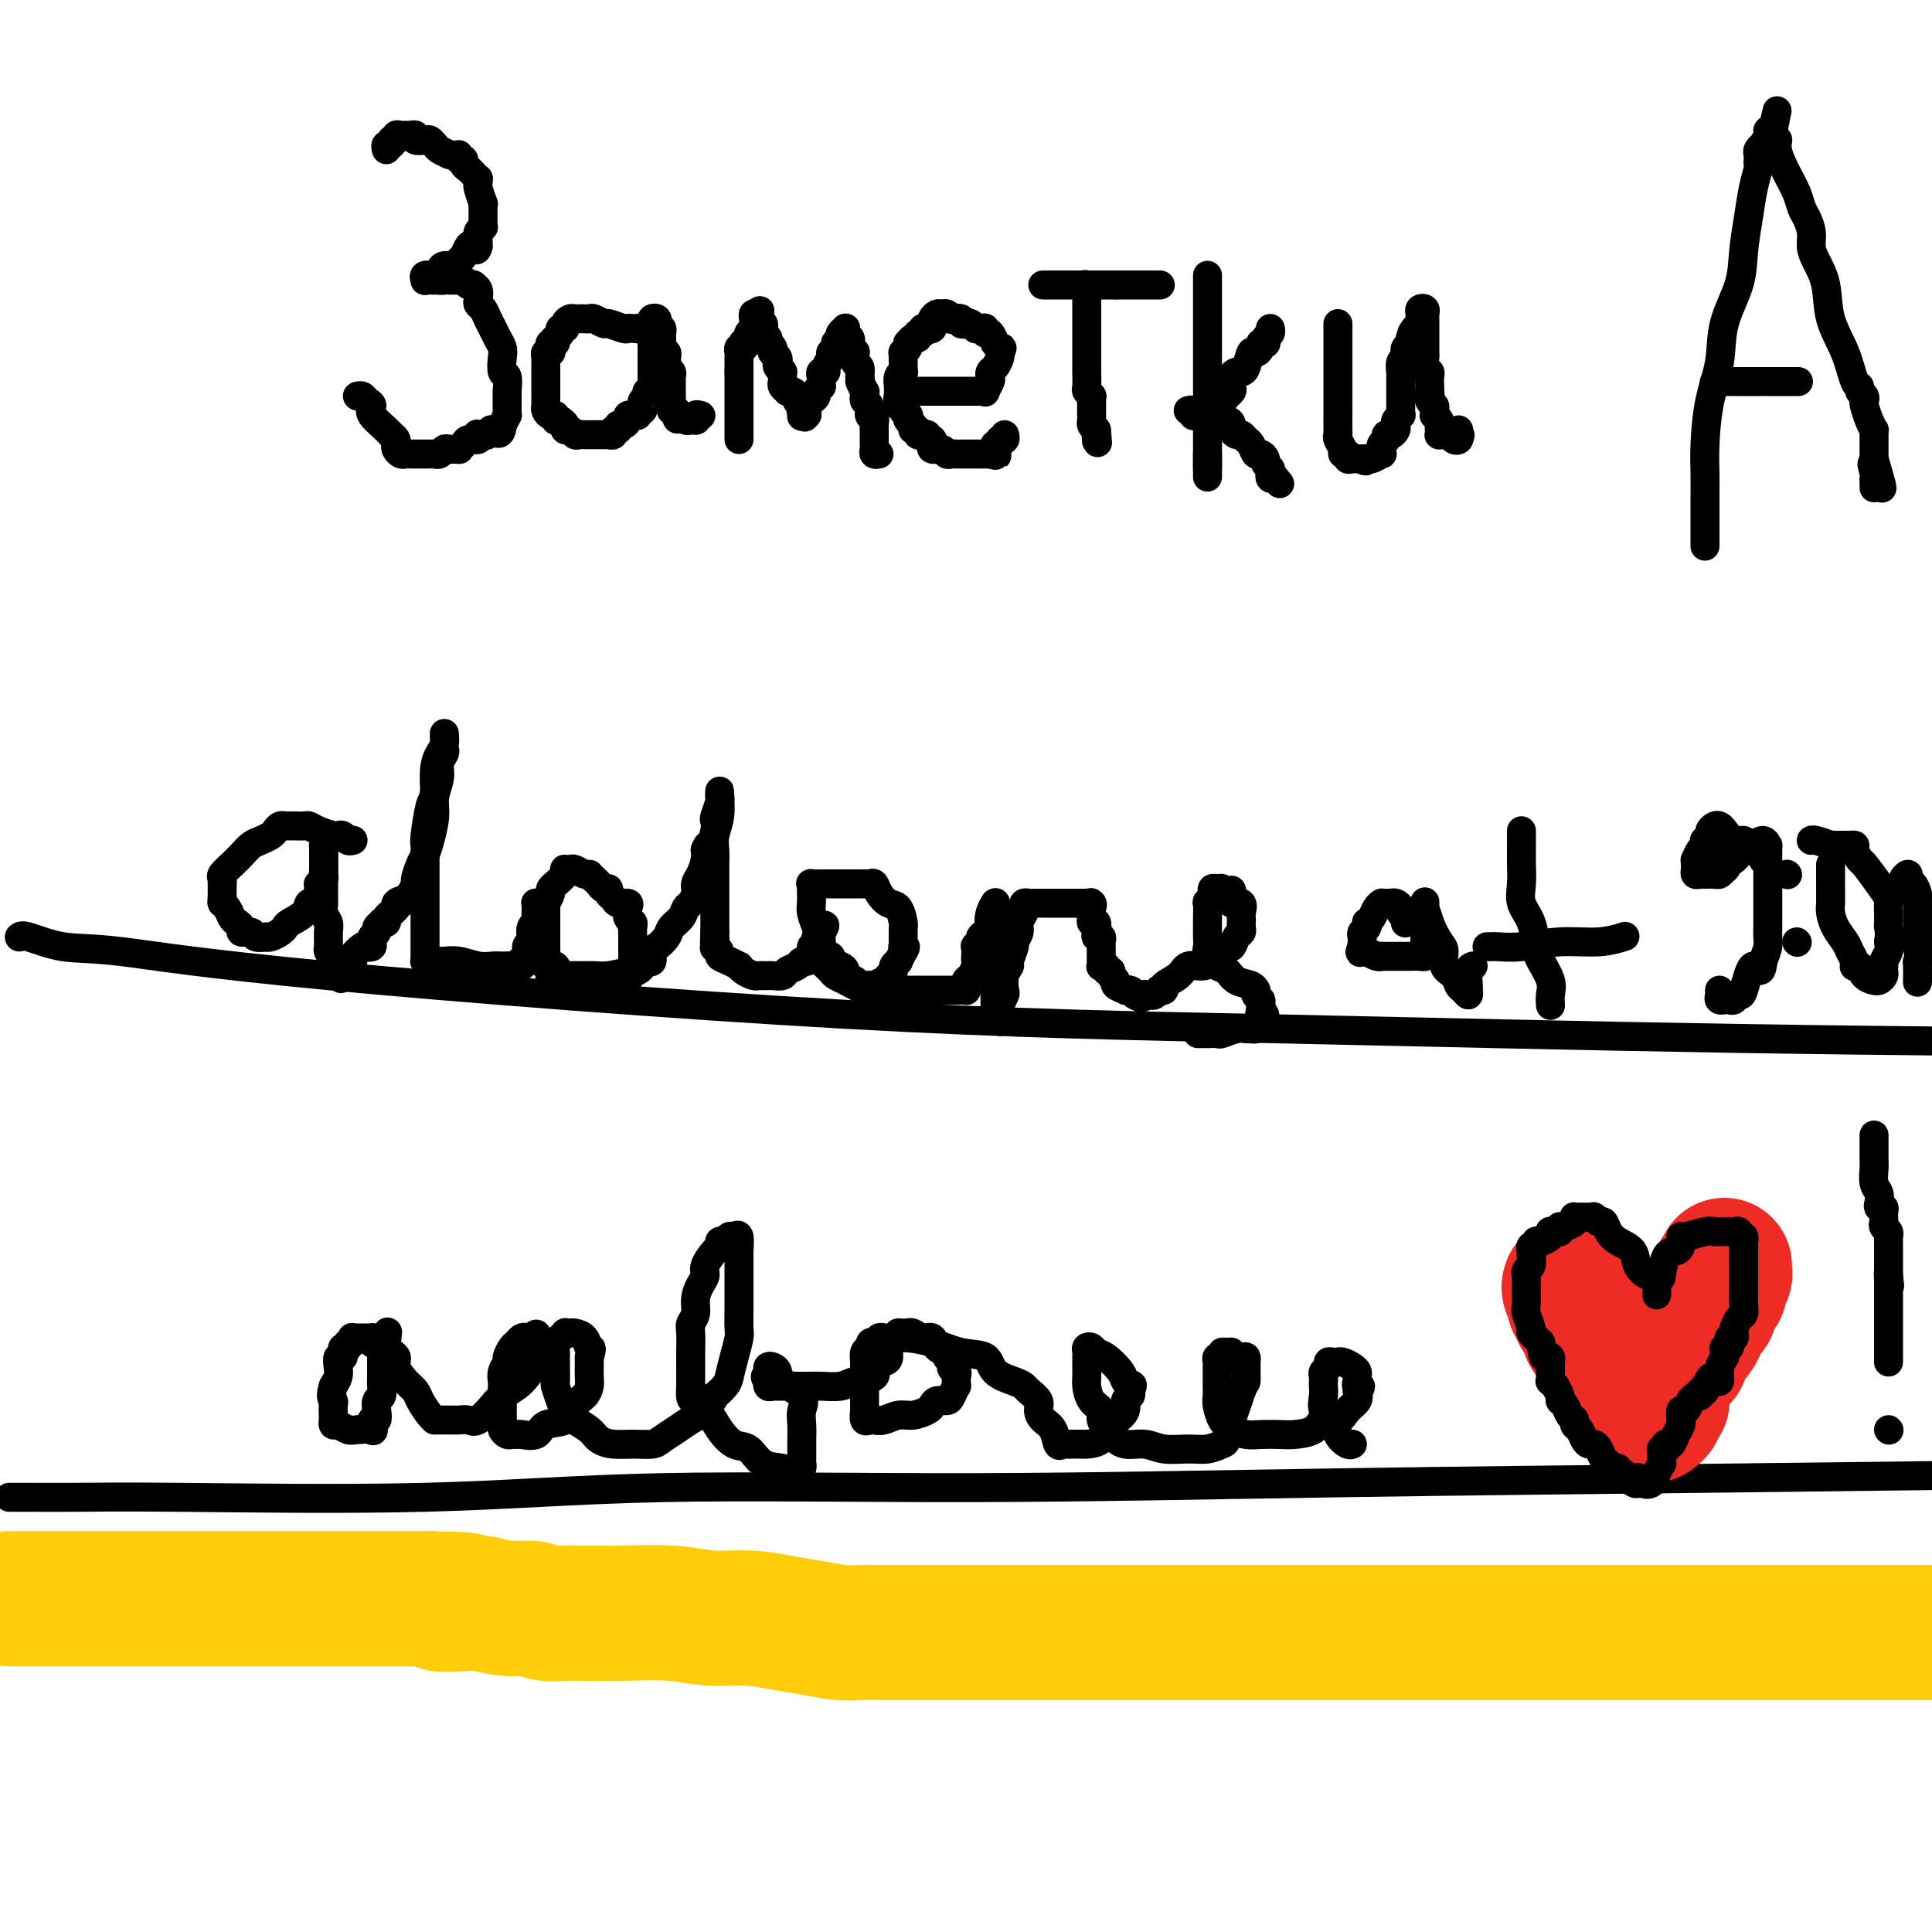 <svg viewBox='0 0 400 400' version='1.1' xmlns='http://www.w3.org/2000/svg' xmlns:xlink='http://www.w3.org/1999/xlink'><g fill='none' stroke='#000000' stroke-width='6' stroke-linecap='round' stroke-linejoin='round'><path d='M80,31c-0.122,-0.455 -0.244,-0.910 0,-1c0.244,-0.090 0.853,0.186 1,0c0.147,-0.186 -0.168,-0.835 0,-1c0.168,-0.165 0.818,0.152 1,0c0.182,-0.152 -0.105,-0.774 0,-1c0.105,-0.226 0.601,-0.057 1,0c0.399,0.057 0.702,0.001 1,0c0.298,-0.001 0.590,0.051 1,0c0.410,-0.051 0.936,-0.207 1,0c0.064,0.207 -0.334,0.776 0,1c0.334,0.224 1.402,0.101 2,0c0.598,-0.101 0.727,-0.182 1,0c0.273,0.182 0.689,0.626 1,1c0.311,0.374 0.517,0.678 1,1c0.483,0.322 1.241,0.661 2,1'/><path d='M93,32c1.708,0.555 1.977,-0.059 2,0c0.023,0.059 -0.201,0.789 0,1c0.201,0.211 0.828,-0.097 1,0c0.172,0.097 -0.112,0.599 0,1c0.112,0.401 0.619,0.699 1,1c0.381,0.301 0.637,0.603 1,1c0.363,0.397 0.833,0.888 1,1c0.167,0.112 0.031,-0.157 0,0c-0.031,0.157 0.044,0.739 0,1c-0.044,0.261 -0.208,0.203 0,1c0.208,0.797 0.788,2.451 1,3c0.212,0.549 0.057,-0.007 0,0c-0.057,0.007 -0.015,0.575 0,1c0.015,0.425 0.004,0.706 0,1c-0.004,0.294 -0.000,0.600 0,1c0.000,0.400 -0.004,0.895 0,1c0.004,0.105 0.015,-0.178 0,0c-0.015,0.178 -0.057,0.817 0,1c0.057,0.183 0.211,-0.092 0,0c-0.211,0.092 -0.789,0.550 -1,1c-0.211,0.450 -0.057,0.891 0,1c0.057,0.109 0.015,-0.114 0,0c-0.015,0.114 -0.004,0.567 0,1c0.004,0.433 0.001,0.847 0,1c-0.001,0.153 -0.000,0.044 0,0c0.000,-0.044 0.000,-0.022 0,0'/><path d='M99,51c-0.333,1.422 -0.666,0.476 -1,0c-0.334,-0.476 -0.671,-0.482 -1,0c-0.329,0.482 -0.652,1.452 -1,2c-0.348,0.548 -0.722,0.673 -1,1c-0.278,0.327 -0.460,0.857 -1,1c-0.540,0.143 -1.437,-0.102 -2,0c-0.563,0.102 -0.793,0.549 -1,1c-0.207,0.451 -0.393,0.905 -1,1c-0.607,0.095 -1.637,-0.171 -2,0c-0.363,0.171 -0.060,0.778 0,1c0.060,0.222 -0.125,0.060 0,0c0.125,-0.060 0.559,-0.016 1,0c0.441,0.016 0.888,0.004 1,0c0.112,-0.004 -0.111,-0.001 0,0c0.111,0.001 0.555,0.001 1,0'/><path d='M91,58c0.643,0.154 0.750,0.040 1,0c0.250,-0.040 0.644,-0.007 1,0c0.356,0.007 0.674,-0.012 1,0c0.326,0.012 0.661,0.055 1,0c0.339,-0.055 0.683,-0.209 1,0c0.317,0.209 0.607,0.781 1,1c0.393,0.219 0.889,0.086 1,0c0.111,-0.086 -0.163,-0.126 0,0c0.163,0.126 0.765,0.418 1,1c0.235,0.582 0.105,1.454 0,2c-0.105,0.546 -0.183,0.765 0,1c0.183,0.235 0.627,0.486 1,1c0.373,0.514 0.675,1.291 1,2c0.325,0.709 0.675,1.350 1,2c0.325,0.650 0.627,1.310 1,2c0.373,0.690 0.818,1.411 1,2c0.182,0.589 0.101,1.048 0,2c-0.101,0.952 -0.223,2.398 0,3c0.223,0.602 0.792,0.360 1,1c0.208,0.640 0.056,2.160 0,3c-0.056,0.840 -0.015,0.998 0,1c0.015,0.002 0.004,-0.153 0,0c-0.004,0.153 -0.000,0.614 0,1c0.000,0.386 -0.003,0.697 0,1c0.003,0.303 0.011,0.597 0,1c-0.011,0.403 -0.041,0.916 0,1c0.041,0.084 0.155,-0.262 0,0c-0.155,0.262 -0.577,1.131 -1,2'/><path d='M104,88c-0.270,2.952 -1.443,1.331 -2,1c-0.557,-0.331 -0.496,0.629 -1,1c-0.504,0.371 -1.574,0.155 -2,0c-0.426,-0.155 -0.210,-0.248 0,0c0.210,0.248 0.412,0.837 0,1c-0.412,0.163 -1.438,-0.100 -2,0c-0.562,0.100 -0.661,0.562 -1,1c-0.339,0.438 -0.917,0.853 -1,1c-0.083,0.147 0.328,0.025 0,0c-0.328,-0.025 -1.397,0.046 -2,0c-0.603,-0.046 -0.740,-0.208 -1,0c-0.260,0.208 -0.643,0.788 -1,1c-0.357,0.212 -0.687,0.057 -1,0c-0.313,-0.057 -0.610,-0.015 -1,0c-0.390,0.015 -0.874,0.004 -1,0c-0.126,-0.004 0.107,-0.001 0,0c-0.107,0.001 -0.554,0.000 -1,0c-0.446,-0.000 -0.893,0.001 -1,0c-0.107,-0.001 0.125,-0.003 0,0c-0.125,0.003 -0.608,0.012 -1,0c-0.392,-0.012 -0.693,-0.045 -1,0c-0.307,0.045 -0.621,0.167 -1,0c-0.379,-0.167 -0.823,-0.622 -1,-1c-0.177,-0.378 -0.086,-0.679 0,-1c0.086,-0.321 0.167,-0.663 0,-1c-0.167,-0.337 -0.584,-0.668 -1,-1'/><path d='M81,90c-1.228,-1.415 -3.300,-2.954 -4,-4c-0.700,-1.046 -0.030,-1.601 0,-2c0.030,-0.399 -0.580,-0.643 -1,-1c-0.420,-0.357 -0.652,-0.827 -1,-1c-0.348,-0.173 -0.814,-0.049 -1,0c-0.186,0.049 -0.093,0.025 0,0'/><path d='M135,70c0.089,-0.453 0.179,-0.906 0,-1c-0.179,-0.094 -0.626,0.171 -1,0c-0.374,-0.171 -0.676,-0.777 -1,-1c-0.324,-0.223 -0.672,-0.064 -1,0c-0.328,0.064 -0.636,0.032 -1,0c-0.364,-0.032 -0.784,-0.065 -1,0c-0.216,0.065 -0.229,0.228 -1,0c-0.771,-0.228 -2.301,-0.846 -3,-1c-0.699,-0.154 -0.569,0.155 -1,0c-0.431,-0.155 -1.425,-0.773 -2,-1c-0.575,-0.227 -0.731,-0.061 -1,0c-0.269,0.061 -0.650,0.019 -1,0c-0.350,-0.019 -0.667,-0.015 -1,0c-0.333,0.015 -0.682,0.042 -1,0c-0.318,-0.042 -0.606,-0.152 -1,0c-0.394,0.152 -0.893,0.566 -1,1c-0.107,0.434 0.177,0.890 0,1c-0.177,0.110 -0.817,-0.124 -1,0c-0.183,0.124 0.091,0.607 0,1c-0.091,0.393 -0.545,0.697 -1,1'/><path d='M115,70c-1.178,0.857 -0.123,0.999 0,1c0.123,0.001 -0.685,-0.140 -1,0c-0.315,0.140 -0.137,0.563 0,1c0.137,0.437 0.233,0.890 0,1c-0.233,0.110 -0.794,-0.124 -1,0c-0.206,0.124 -0.055,0.606 0,1c0.055,0.394 0.015,0.701 0,1c-0.015,0.299 -0.004,0.591 0,1c0.004,0.409 0.001,0.935 0,1c-0.001,0.065 -0.000,-0.333 0,0c0.000,0.333 0.000,1.395 0,2c-0.000,0.605 -0.000,0.754 0,1c0.000,0.246 0.000,0.591 0,1c-0.000,0.409 -0.001,0.883 0,1c0.001,0.117 0.003,-0.122 0,0c-0.003,0.122 -0.011,0.606 0,1c0.011,0.394 0.041,0.698 0,1c-0.041,0.302 -0.152,0.603 0,1c0.152,0.397 0.566,0.890 1,1c0.434,0.110 0.886,-0.163 1,0c0.114,0.163 -0.110,0.761 0,1c0.110,0.239 0.555,0.120 1,0'/><path d='M116,87c0.703,0.471 0.962,0.648 1,1c0.038,0.352 -0.145,0.879 0,1c0.145,0.121 0.617,-0.164 1,0c0.383,0.164 0.676,0.776 1,1c0.324,0.224 0.679,0.060 1,0c0.321,-0.060 0.607,-0.016 1,0c0.393,0.016 0.893,0.004 1,0c0.107,-0.004 -0.179,-0.001 0,0c0.179,0.001 0.823,0.000 1,0c0.177,-0.000 -0.111,-0.000 0,0c0.111,0.000 0.622,0.001 1,0c0.378,-0.001 0.622,-0.004 1,0c0.378,0.004 0.890,0.016 1,0c0.110,-0.016 -0.181,-0.061 0,0c0.181,0.061 0.836,0.227 1,0c0.164,-0.227 -0.162,-0.848 0,-1c0.162,-0.152 0.813,0.166 1,0c0.187,-0.166 -0.091,-0.815 0,-1c0.091,-0.185 0.549,0.094 1,0c0.451,-0.094 0.894,-0.561 1,-1c0.106,-0.439 -0.125,-0.849 0,-1c0.125,-0.151 0.607,-0.043 1,0c0.393,0.043 0.696,0.022 1,0'/><path d='M132,86c0.714,-0.858 -0.001,-1.005 0,-1c0.001,0.005 0.719,0.160 1,0c0.281,-0.160 0.127,-0.635 0,-1c-0.127,-0.365 -0.226,-0.619 0,-1c0.226,-0.381 0.779,-0.890 1,-1c0.221,-0.110 0.112,0.178 0,0c-0.112,-0.178 -0.226,-0.821 0,-1c0.226,-0.179 0.793,0.106 1,0c0.207,-0.106 0.056,-0.602 0,-1c-0.056,-0.398 -0.015,-0.698 0,-1c0.015,-0.302 0.004,-0.606 0,-1c-0.004,-0.394 -0.001,-0.879 0,-1c0.001,-0.121 0.000,0.121 0,0c-0.000,-0.121 -0.000,-0.606 0,-1c0.000,-0.394 0.000,-0.697 0,-1c-0.000,-0.303 -0.000,-0.607 0,-1c0.000,-0.393 0.000,-0.876 0,-1c-0.000,-0.124 -0.000,0.111 0,0c0.000,-0.111 0.000,-0.568 0,-1c-0.000,-0.432 -0.000,-0.837 0,-1c0.000,-0.163 0.000,-0.082 0,0c-0.000,0.082 -0.000,0.166 0,0c0.000,-0.166 0.000,-0.583 0,-1'/><path d='M135,70c0.464,-2.638 0.123,-1.232 0,-1c-0.123,0.232 -0.029,-0.709 0,-1c0.029,-0.291 -0.006,0.069 0,0c0.006,-0.069 0.054,-0.565 0,-1c-0.054,-0.435 -0.210,-0.807 0,-1c0.210,-0.193 0.787,-0.206 1,0c0.213,0.206 0.061,0.630 0,1c-0.061,0.370 -0.030,0.685 0,1'/><path d='M136,68c0.381,-0.358 0.834,-0.254 1,0c0.166,0.254 0.045,0.659 0,1c-0.045,0.341 -0.013,0.617 0,1c0.013,0.383 0.007,0.872 0,1c-0.007,0.128 -0.016,-0.106 0,0c0.016,0.106 0.057,0.553 0,1c-0.057,0.447 -0.212,0.893 0,1c0.212,0.107 0.793,-0.126 1,0c0.207,0.126 0.041,0.611 0,1c-0.041,0.389 0.041,0.682 0,1c-0.041,0.318 -0.207,0.662 0,1c0.207,0.338 0.788,0.669 1,1c0.212,0.331 0.057,0.662 0,1c-0.057,0.338 -0.015,0.683 0,1c0.015,0.317 0.004,0.606 0,1c-0.004,0.394 -0.001,0.893 0,1c0.001,0.107 0.001,-0.179 0,0c-0.001,0.179 -0.001,0.822 0,1c0.001,0.178 0.003,-0.110 0,0c-0.003,0.110 -0.011,0.617 0,1c0.011,0.383 0.041,0.642 0,1c-0.041,0.358 -0.155,0.817 0,1c0.155,0.183 0.577,0.092 1,0'/><path d='M140,85c0.571,2.873 -0.001,1.554 0,1c0.001,-0.554 0.575,-0.345 1,0c0.425,0.345 0.702,0.824 1,1c0.298,0.176 0.619,0.047 1,0c0.381,-0.047 0.823,-0.014 1,0c0.177,0.014 0.088,0.007 0,0'/><path d='M144,87c0.558,0.083 -0.046,-0.710 0,-1c0.046,-0.290 0.743,-0.078 1,0c0.257,0.078 0.073,0.022 0,0c-0.073,-0.022 -0.037,-0.011 0,0'/><path d='M153,91c0.000,-0.478 0.000,-0.955 0,-1c0.000,-0.045 0.000,0.343 0,0c0.000,-0.343 0.000,-1.415 0,-2c-0.000,-0.585 0.000,-0.682 0,-1c0.000,-0.318 0.000,-0.859 0,-1c0.000,-0.141 0.000,0.116 0,0c0.000,-0.116 0.000,-0.604 0,-1c0.000,-0.396 0.000,-0.698 0,-1c0.000,-0.302 0.000,-0.602 0,-1c0.000,-0.398 0.000,-0.894 0,-1c0.000,-0.106 0.000,0.179 0,0c0.000,-0.179 0.000,-0.821 0,-1c0.000,-0.179 0.000,0.107 0,0c-0.000,-0.107 -0.000,-0.606 0,-1c0.000,-0.394 0.000,-0.683 0,-1c0.000,-0.317 0.000,-0.662 0,-1c0.000,-0.338 0.000,-0.669 0,-1'/><path d='M153,77c0.000,-2.343 0.000,-1.201 0,-1c-0.000,0.201 -0.001,-0.539 0,-1c0.001,-0.461 0.004,-0.644 0,-1c-0.004,-0.356 -0.015,-0.884 0,-1c0.015,-0.116 0.056,0.179 0,0c-0.056,-0.179 -0.207,-0.832 0,-1c0.207,-0.168 0.774,0.148 1,0c0.226,-0.148 0.112,-0.760 0,-1c-0.112,-0.240 -0.222,-0.107 0,0c0.222,0.107 0.778,0.187 1,0c0.222,-0.187 0.112,-0.642 0,-1c-0.112,-0.358 -0.226,-0.621 0,-1c0.226,-0.379 0.792,-0.876 1,-1c0.208,-0.124 0.059,0.124 0,0c-0.059,-0.124 -0.026,-0.621 0,-1c0.026,-0.379 0.045,-0.641 0,-1c-0.045,-0.359 -0.156,-0.817 0,-1c0.156,-0.183 0.578,-0.092 1,0'/><path d='M157,65c0.635,-1.694 0.222,0.071 0,1c-0.222,0.929 -0.252,1.022 0,1c0.252,-0.022 0.786,-0.160 1,0c0.214,0.160 0.109,0.616 0,1c-0.109,0.384 -0.222,0.694 0,1c0.222,0.306 0.778,0.608 1,1c0.222,0.392 0.111,0.875 0,1c-0.111,0.125 -0.222,-0.107 0,0c0.222,0.107 0.778,0.554 1,1c0.222,0.446 0.111,0.893 0,1c-0.111,0.107 -0.222,-0.125 0,0c0.222,0.125 0.778,0.607 1,1c0.222,0.393 0.112,0.697 0,1c-0.112,0.303 -0.226,0.606 0,1c0.226,0.394 0.792,0.879 1,1c0.208,0.121 0.060,-0.121 0,0c-0.060,0.121 -0.031,0.607 0,1c0.031,0.393 0.064,0.693 0,1c-0.064,0.307 -0.223,0.621 0,1c0.223,0.379 0.829,0.822 1,1c0.171,0.178 -0.094,0.089 0,0c0.094,-0.089 0.547,-0.179 1,0c0.453,0.179 0.905,0.625 1,1c0.095,0.375 -0.167,0.678 0,1c0.167,0.322 0.762,0.663 1,1c0.238,0.337 0.119,0.668 0,1'/><path d='M166,85c1.388,3.032 0.358,0.613 0,0c-0.358,-0.613 -0.044,0.579 0,1c0.044,0.421 -0.182,0.071 0,0c0.182,-0.071 0.771,0.135 1,0c0.229,-0.135 0.099,-0.613 0,-1c-0.099,-0.387 -0.166,-0.682 0,-1c0.166,-0.318 0.566,-0.659 1,-1c0.434,-0.341 0.901,-0.683 1,-1c0.099,-0.317 -0.169,-0.609 0,-1c0.169,-0.391 0.776,-0.879 1,-1c0.224,-0.121 0.064,0.126 0,0c-0.064,-0.126 -0.032,-0.624 0,-1c0.032,-0.376 0.065,-0.629 0,-1c-0.065,-0.371 -0.229,-0.860 0,-1c0.229,-0.140 0.850,0.068 1,0c0.150,-0.068 -0.170,-0.414 0,-1c0.170,-0.586 0.830,-1.414 1,-2c0.170,-0.586 -0.150,-0.930 0,-1c0.150,-0.070 0.771,0.135 1,0c0.229,-0.135 0.065,-0.610 0,-1c-0.065,-0.390 -0.033,-0.695 0,-1'/><path d='M173,71c1.305,-2.117 1.068,-0.410 1,0c-0.068,0.410 0.034,-0.478 0,-1c-0.034,-0.522 -0.205,-0.676 0,-1c0.205,-0.324 0.786,-0.816 1,-1c0.214,-0.184 0.061,-0.060 0,0c-0.061,0.060 -0.030,0.058 0,0c0.030,-0.058 0.060,-0.171 0,0c-0.060,0.171 -0.208,0.624 0,1c0.208,0.376 0.774,0.673 1,1c0.226,0.327 0.112,0.683 0,1c-0.112,0.317 -0.222,0.595 0,1c0.222,0.405 0.778,0.937 1,1c0.222,0.063 0.111,-0.344 0,0c-0.111,0.344 -0.222,1.439 0,2c0.222,0.561 0.778,0.589 1,1c0.222,0.411 0.111,1.206 0,2'/><path d='M178,78c0.404,1.647 -0.088,0.766 0,1c0.088,0.234 0.754,1.583 1,2c0.246,0.417 0.070,-0.097 0,0c-0.070,0.097 -0.034,0.804 0,1c0.034,0.196 0.065,-0.121 0,0c-0.065,0.121 -0.228,0.680 0,1c0.228,0.320 0.846,0.401 1,1c0.154,0.599 -0.155,1.714 0,2c0.155,0.286 0.774,-0.259 1,0c0.226,0.259 0.061,1.323 0,2c-0.061,0.677 -0.016,0.969 0,1c0.016,0.031 0.004,-0.199 0,0c-0.004,0.199 -0.001,0.827 0,1c0.001,0.173 -0.001,-0.107 0,0c0.001,0.107 0.004,0.603 0,1c-0.004,0.397 -0.015,0.695 0,1c0.015,0.305 0.056,0.618 0,1c-0.056,0.382 -0.207,0.834 0,1c0.207,0.166 0.774,0.048 1,0c0.226,-0.048 0.113,-0.024 0,0'/><path d='M188,82c-0.089,-0.423 -0.179,-0.845 0,-1c0.179,-0.155 0.626,-0.041 1,0c0.374,0.041 0.675,0.011 1,0c0.325,-0.011 0.674,-0.003 1,0c0.326,0.003 0.629,0.001 1,0c0.371,-0.001 0.810,-0.000 1,0c0.190,0.000 0.133,0.000 0,0c-0.133,-0.000 -0.340,-0.000 0,0c0.340,0.000 1.229,0.000 2,0c0.771,-0.000 1.426,-0.001 2,0c0.574,0.001 1.067,0.002 2,0c0.933,-0.002 2.306,-0.007 3,0c0.694,0.007 0.708,0.027 1,0c0.292,-0.027 0.862,-0.102 1,0c0.138,0.102 -0.156,0.379 0,0c0.156,-0.379 0.764,-1.415 1,-2c0.236,-0.585 0.102,-0.721 0,-1c-0.102,-0.279 -0.171,-0.702 0,-1c0.171,-0.298 0.582,-0.472 1,-1c0.418,-0.528 0.843,-1.411 1,-2c0.157,-0.589 0.045,-0.882 0,-1c-0.045,-0.118 -0.022,-0.059 0,0'/><path d='M207,73c0.837,-1.394 0.431,-0.880 0,-1c-0.431,-0.120 -0.885,-0.873 -1,-1c-0.115,-0.127 0.110,0.372 0,0c-0.110,-0.372 -0.555,-1.617 -1,-2c-0.445,-0.383 -0.889,0.094 -1,0c-0.111,-0.094 0.111,-0.761 0,-1c-0.111,-0.239 -0.554,-0.050 -1,0c-0.446,0.050 -0.894,-0.038 -1,0c-0.106,0.038 0.131,0.203 0,0c-0.131,-0.203 -0.631,-0.773 -1,-1c-0.369,-0.227 -0.606,-0.112 -1,0c-0.394,0.112 -0.946,0.222 -1,0c-0.054,-0.222 0.389,-0.777 0,-1c-0.389,-0.223 -1.610,-0.113 -2,0c-0.390,0.113 0.049,0.229 0,0c-0.049,-0.229 -0.588,-0.805 -1,-1c-0.412,-0.195 -0.699,-0.011 -1,0c-0.301,0.011 -0.617,-0.152 -1,0c-0.383,0.152 -0.834,0.618 -1,1c-0.166,0.382 -0.047,0.681 0,1c0.047,0.319 0.024,0.660 0,1'/><path d='M193,68c-0.708,0.459 -0.978,0.108 -1,0c-0.022,-0.108 0.205,0.028 0,0c-0.205,-0.028 -0.842,-0.219 -1,0c-0.158,0.219 0.164,0.847 0,1c-0.164,0.153 -0.815,-0.170 -1,0c-0.185,0.170 0.095,0.833 0,1c-0.095,0.167 -0.565,-0.161 -1,0c-0.435,0.161 -0.834,0.813 -1,1c-0.166,0.187 -0.097,-0.091 0,0c0.097,0.091 0.222,0.549 0,1c-0.222,0.451 -0.791,0.894 -1,1c-0.209,0.106 -0.056,-0.125 0,0c0.056,0.125 0.016,0.607 0,1c-0.016,0.393 -0.008,0.696 0,1c0.008,0.304 0.016,0.610 0,1c-0.016,0.390 -0.057,0.865 0,1c0.057,0.135 0.211,-0.070 0,0c-0.211,0.070 -0.789,0.414 -1,1c-0.211,0.586 -0.057,1.415 0,2c0.057,0.585 0.015,0.927 0,1c-0.015,0.073 -0.004,-0.122 0,0c0.004,0.122 0.002,0.561 0,1'/><path d='M186,82c-0.314,1.658 -0.099,0.303 0,0c0.099,-0.303 0.083,0.445 0,1c-0.083,0.555 -0.232,0.919 0,1c0.232,0.081 0.846,-0.119 1,0c0.154,0.119 -0.151,0.556 0,1c0.151,0.444 0.757,0.893 1,1c0.243,0.107 0.122,-0.130 0,0c-0.122,0.130 -0.244,0.627 0,1c0.244,0.373 0.854,0.622 1,1c0.146,0.378 -0.172,0.886 0,1c0.172,0.114 0.835,-0.167 1,0c0.165,0.167 -0.167,0.780 0,1c0.167,0.220 0.832,0.045 1,0c0.168,-0.045 -0.161,0.039 0,0c0.161,-0.039 0.813,-0.203 1,0c0.187,0.203 -0.089,0.772 0,1c0.089,0.228 0.545,0.114 1,0'/><path d='M193,91c1.085,1.614 0.297,1.149 0,1c-0.297,-0.149 -0.105,0.016 0,0c0.105,-0.016 0.122,-0.215 0,0c-0.122,0.215 -0.383,0.842 0,1c0.383,0.158 1.411,-0.154 2,0c0.589,0.154 0.739,0.773 1,1c0.261,0.227 0.633,0.061 1,0c0.367,-0.061 0.728,-0.016 1,0c0.272,0.016 0.454,0.004 1,0c0.546,-0.004 1.457,-0.001 2,0c0.543,0.001 0.720,0.000 1,0c0.280,-0.000 0.663,-0.000 1,0c0.337,0.000 0.626,0.000 1,0c0.374,-0.000 0.831,-0.000 1,0c0.169,0.000 0.048,0.000 0,0c-0.048,-0.000 -0.024,-0.000 0,0'/><path d='M205,94c2.084,0.529 1.295,0.353 1,0c-0.295,-0.353 -0.094,-0.883 0,-1c0.094,-0.117 0.082,0.180 0,0c-0.082,-0.180 -0.232,-0.837 0,-1c0.232,-0.163 0.847,0.166 1,0c0.153,-0.166 -0.155,-0.828 0,-1c0.155,-0.172 0.772,0.146 1,0c0.228,-0.146 0.065,-0.756 0,-1c-0.065,-0.244 -0.033,-0.122 0,0'/><path d='M224,59c0.423,-0.090 0.845,-0.179 1,0c0.155,0.179 0.041,0.627 0,1c-0.041,0.373 -0.011,0.673 0,1c0.011,0.327 0.003,0.682 0,1c-0.003,0.318 -0.001,0.600 0,1c0.001,0.400 0.000,0.919 0,1c-0.000,0.081 -0.000,-0.277 0,0c0.000,0.277 0.000,1.187 0,2c-0.000,0.813 -0.000,1.527 0,2c0.000,0.473 -0.000,0.703 0,1c0.000,0.297 0.000,0.660 0,1c-0.000,0.340 -0.000,0.656 0,1c0.000,0.344 0.000,0.716 0,1c-0.000,0.284 -0.001,0.482 0,1c0.001,0.518 0.004,1.358 0,2c-0.004,0.642 -0.015,1.085 0,2c0.015,0.915 0.057,2.301 0,3c-0.057,0.699 -0.211,0.712 0,1c0.211,0.288 0.789,0.850 1,1c0.211,0.150 0.057,-0.114 0,0c-0.057,0.114 -0.015,0.604 0,1c0.015,0.396 0.004,0.698 0,1c-0.004,0.302 -0.002,0.606 0,1c0.002,0.394 0.003,0.879 0,1c-0.003,0.121 -0.011,-0.122 0,0c0.011,0.122 0.041,0.610 0,1c-0.041,0.390 -0.155,0.683 0,1c0.155,0.317 0.577,0.659 1,1'/><path d='M227,89c0.464,4.810 0.125,1.833 0,1c-0.125,-0.833 -0.036,0.476 0,1c0.036,0.524 0.018,0.262 0,0'/><path d='M216,59c-0.092,0.000 -0.184,0.000 0,0c0.184,0.000 0.645,-0.000 1,0c0.355,0.000 0.606,-0.000 1,0c0.394,0.000 0.931,0.000 1,0c0.069,0.000 -0.331,0.000 0,0c0.331,0.000 1.393,0.000 2,0c0.607,-0.000 0.758,0.000 1,0c0.242,0.000 0.575,0.000 1,0c0.425,0.000 0.941,0.000 1,0c0.059,0.000 -0.338,0.000 0,0c0.338,0.000 1.410,0.000 2,0c0.590,0.000 0.697,0.000 1,0c0.303,0.000 0.802,0.000 1,0c0.198,-0.000 0.094,-0.000 0,0c-0.094,0.000 -0.180,0.000 0,0c0.180,0.000 0.625,-0.000 1,0c0.375,0.000 0.678,0.000 1,0c0.322,0.000 0.661,0.000 1,0'/><path d='M231,59c2.538,0.000 1.385,-0.000 1,0c-0.385,0.000 -0.000,-0.000 1,0c1.000,0.000 2.615,0.000 4,0c1.385,0.000 2.538,0.000 3,0c0.462,0.000 0.231,0.000 0,0'/><path d='M250,57c0.000,0.311 0.000,0.621 0,1c0.000,0.379 -0.000,0.826 0,1c0.000,0.174 0.000,0.076 0,0c-0.000,-0.076 -0.000,-0.130 0,0c0.000,0.130 0.000,0.443 0,1c0.000,0.557 0.000,1.356 0,2c0.000,0.644 0.000,1.132 0,2c0.000,0.868 0.000,2.114 0,3c0.000,0.886 0.000,1.411 0,2c0.000,0.589 0.000,1.243 0,2c0.000,0.757 0.000,1.616 0,2c-0.000,0.384 0.000,0.293 0,1c0.000,0.707 0.000,2.213 0,3c-0.000,0.787 -0.000,0.855 0,1c0.000,0.145 0.000,0.365 0,1c-0.000,0.635 -0.000,1.683 0,2c0.000,0.317 -0.000,-0.099 0,0c0.000,0.099 -0.000,0.713 0,1c0.000,0.287 -0.000,0.246 0,1c0.000,0.754 -0.000,2.304 0,3c0.000,0.696 -0.000,0.540 0,1c0.000,0.460 -0.000,1.538 0,2c0.000,0.462 -0.000,0.308 0,1c0.000,0.692 -0.000,2.228 0,3c0.000,0.772 -0.000,0.779 0,1c0.000,0.221 -0.000,0.657 0,1c0.000,0.343 -0.000,0.592 0,1c0.000,0.408 0.000,0.974 0,1c0.000,0.026 0.000,-0.487 0,-1'/><path d='M250,96c0.000,5.844 -0.000,0.956 0,-1c0.000,-1.956 0.000,-0.978 0,0'/><path d='M251,87c-0.009,-0.447 -0.017,-0.894 0,-1c0.017,-0.106 0.060,0.130 0,0c-0.060,-0.130 -0.224,-0.626 0,-1c0.224,-0.374 0.834,-0.625 1,-1c0.166,-0.375 -0.113,-0.873 0,-1c0.113,-0.127 0.618,0.117 1,0c0.382,-0.117 0.641,-0.595 1,-1c0.359,-0.405 0.817,-0.735 1,-1c0.183,-0.265 0.090,-0.464 0,-1c-0.090,-0.536 -0.179,-1.409 0,-2c0.179,-0.591 0.625,-0.900 1,-1c0.375,-0.100 0.679,0.009 1,0c0.321,-0.009 0.659,-0.136 1,-1c0.341,-0.864 0.683,-2.466 1,-3c0.317,-0.534 0.607,0.001 1,0c0.393,-0.001 0.889,-0.539 1,-1c0.111,-0.461 -0.163,-0.844 0,-1c0.163,-0.156 0.762,-0.084 1,0c0.238,0.084 0.116,0.180 0,0c-0.116,-0.180 -0.227,-0.637 0,-1c0.227,-0.363 0.793,-0.633 1,-1c0.207,-0.367 0.056,-0.829 0,-1c-0.056,-0.171 -0.016,-0.049 0,0c0.016,0.049 0.008,0.024 0,0'/><path d='M246,85c0.448,-0.111 0.895,-0.222 1,0c0.105,0.222 -0.133,0.777 0,1c0.133,0.223 0.639,0.115 1,0c0.361,-0.115 0.579,-0.238 1,0c0.421,0.238 1.044,0.838 2,1c0.956,0.162 2.245,-0.115 3,0c0.755,0.115 0.976,0.623 1,1c0.024,0.377 -0.148,0.625 0,1c0.148,0.375 0.617,0.879 1,1c0.383,0.121 0.680,-0.140 1,0c0.320,0.140 0.664,0.682 1,1c0.336,0.318 0.663,0.414 1,1c0.337,0.586 0.682,1.663 1,2c0.318,0.337 0.607,-0.065 1,0c0.393,0.065 0.889,0.595 1,1c0.111,0.405 -0.164,0.683 0,1c0.164,0.317 0.766,0.673 1,1c0.234,0.327 0.102,0.627 0,1c-0.102,0.373 -0.172,0.821 0,1c0.172,0.179 0.586,0.090 1,0'/><path d='M264,99c1.667,2.000 0.833,1.000 0,0'/><path d='M277,67c-0.000,0.447 -0.000,0.893 0,1c0.000,0.107 0.000,-0.126 0,0c-0.000,0.126 -0.000,0.609 0,1c0.000,0.391 0.000,0.688 0,1c-0.000,0.312 -0.000,0.640 0,1c0.000,0.360 0.000,0.753 0,1c-0.000,0.247 -0.000,0.349 0,1c0.000,0.651 0.000,1.850 0,3c-0.000,1.150 -0.000,2.252 0,3c0.000,0.748 0.000,1.142 0,2c-0.000,0.858 -0.001,2.179 0,3c0.001,0.821 0.004,1.140 0,2c-0.004,0.860 -0.016,2.259 0,3c0.016,0.741 0.061,0.825 0,1c-0.061,0.175 -0.227,0.443 0,1c0.227,0.557 0.848,1.403 1,2c0.152,0.597 -0.166,0.945 0,1c0.166,0.055 0.814,-0.181 1,0c0.186,0.181 -0.091,0.781 0,1c0.091,0.219 0.550,0.059 1,0c0.450,-0.059 0.890,-0.016 1,0c0.110,0.016 -0.112,0.005 0,0c0.112,-0.005 0.556,-0.002 1,0'/><path d='M282,95c0.972,0.911 0.901,0.187 1,0c0.099,-0.187 0.366,0.161 1,0c0.634,-0.161 1.633,-0.831 2,-1c0.367,-0.169 0.102,0.162 0,0c-0.102,-0.162 -0.042,-0.818 0,-1c0.042,-0.182 0.067,0.110 0,0c-0.067,-0.110 -0.224,-0.621 0,-1c0.224,-0.379 0.831,-0.626 1,-1c0.169,-0.374 -0.099,-0.873 0,-1c0.099,-0.127 0.566,0.120 1,0c0.434,-0.120 0.834,-0.606 1,-1c0.166,-0.394 0.097,-0.695 0,-1c-0.097,-0.305 -0.222,-0.615 0,-1c0.222,-0.385 0.792,-0.844 1,-1c0.208,-0.156 0.056,-0.007 0,0c-0.056,0.007 -0.015,-0.127 0,-1c0.015,-0.873 0.004,-2.486 0,-3c-0.004,-0.514 -0.001,0.069 0,0c0.001,-0.069 0.000,-0.792 0,-1c-0.000,-0.208 -0.000,0.098 0,0c0.000,-0.098 0.000,-0.599 0,-1c-0.000,-0.401 -0.001,-0.703 0,-1c0.001,-0.297 0.004,-0.590 0,-1c-0.004,-0.410 -0.015,-0.936 0,-1c0.015,-0.064 0.056,0.334 0,0c-0.056,-0.334 -0.207,-1.399 0,-2c0.207,-0.601 0.774,-0.738 1,-1c0.226,-0.262 0.112,-0.647 0,-1c-0.112,-0.353 -0.223,-0.672 0,-1c0.223,-0.328 0.778,-0.665 1,-1c0.222,-0.335 0.111,-0.667 0,-1'/><path d='M292,70c0.692,-2.896 0.921,-0.635 1,0c0.079,0.635 0.007,-0.355 0,-1c-0.007,-0.645 0.051,-0.946 0,-1c-0.051,-0.054 -0.211,0.140 0,0c0.211,-0.140 0.792,-0.613 1,-1c0.208,-0.387 0.042,-0.689 0,-1c-0.042,-0.311 0.041,-0.632 0,-1c-0.041,-0.368 -0.207,-0.785 0,-1c0.207,-0.215 0.788,-0.230 1,0c0.212,0.230 0.057,0.706 0,1c-0.057,0.294 -0.015,0.407 0,1c0.015,0.593 0.004,1.664 0,2c-0.004,0.336 -0.001,-0.065 0,0c0.001,0.065 0.000,0.595 0,1c-0.000,0.405 0.000,0.685 0,1c-0.000,0.315 -0.001,0.665 0,1c0.001,0.335 0.004,0.653 0,1c-0.004,0.347 -0.015,0.722 0,1c0.015,0.278 0.057,0.459 0,1c-0.057,0.541 -0.211,1.440 0,2c0.211,0.560 0.789,0.779 1,1c0.211,0.221 0.057,0.444 0,1c-0.057,0.556 -0.016,1.445 0,2c0.016,0.555 0.008,0.778 0,1'/><path d='M296,81c0.326,2.809 0.140,1.331 0,1c-0.140,-0.331 -0.235,0.485 0,1c0.235,0.515 0.799,0.729 1,1c0.201,0.271 0.040,0.597 0,1c-0.040,0.403 0.042,0.881 0,1c-0.042,0.119 -0.207,-0.122 0,0c0.207,0.122 0.787,0.607 1,1c0.213,0.393 0.060,0.694 0,1c-0.060,0.306 -0.027,0.617 0,1c0.027,0.383 0.049,0.838 0,1c-0.049,0.162 -0.167,0.030 0,0c0.167,-0.030 0.619,0.042 1,0c0.381,-0.042 0.690,-0.197 1,0c0.310,0.197 0.622,0.745 1,1c0.378,0.255 0.822,0.216 1,0c0.178,-0.216 0.089,-0.608 0,-1'/><path d='M302,90c0.619,0.060 0.167,0.208 0,0c-0.167,-0.208 -0.048,-0.774 0,-1c0.048,-0.226 0.024,-0.113 0,0'/><path d='M4,194c0.260,-0.221 0.520,-0.442 2,0c1.480,0.442 4.180,1.546 7,2c2.820,0.454 5.761,0.258 12,1c6.239,0.742 15.777,2.423 43,5c27.223,2.577 72.132,6.052 107,8c34.868,1.948 59.695,2.371 89,3c29.305,0.629 63.087,1.466 96,2c32.913,0.534 64.956,0.767 97,1'/><path d='M2,310c-0.082,-0.000 -0.164,-0.001 0,0c0.164,0.001 0.574,0.002 1,0c0.426,-0.002 0.869,-0.008 3,0c2.131,0.008 5.950,0.031 10,0c4.050,-0.031 8.332,-0.116 21,0c12.668,0.116 33.723,0.435 51,0c17.277,-0.435 30.776,-1.622 49,-2c18.224,-0.378 41.173,0.053 65,0c23.827,-0.053 48.530,-0.591 75,-1c26.470,-0.409 54.706,-0.688 82,-1c27.294,-0.312 53.647,-0.656 80,-1'/><path d='M73,174c0.090,-0.030 0.181,-0.060 0,0c-0.181,0.060 -0.632,0.209 -1,0c-0.368,-0.209 -0.652,-0.778 -1,-1c-0.348,-0.222 -0.761,-0.098 -1,0c-0.239,0.098 -0.306,0.170 -1,0c-0.694,-0.170 -2.017,-0.581 -3,-1c-0.983,-0.419 -1.626,-0.844 -2,-1c-0.374,-0.156 -0.478,-0.042 -1,0c-0.522,0.042 -1.463,0.010 -2,0c-0.537,-0.010 -0.669,0.000 -1,0c-0.331,-0.000 -0.861,-0.011 -1,0c-0.139,0.011 0.115,0.045 0,0c-0.115,-0.045 -0.597,-0.167 -1,0c-0.403,0.167 -0.727,0.625 -1,1c-0.273,0.375 -0.495,0.666 -1,1c-0.505,0.334 -1.292,0.709 -2,1c-0.708,0.291 -1.339,0.497 -2,1c-0.661,0.503 -1.354,1.302 -2,2c-0.646,0.698 -1.245,1.296 -2,2c-0.755,0.704 -1.666,1.516 -2,2c-0.334,0.484 -0.089,0.641 0,1c0.089,0.359 0.024,0.921 0,1c-0.024,0.079 -0.006,-0.325 0,0c0.006,0.325 0.002,1.379 0,2c-0.002,0.621 -0.001,0.811 0,1'/><path d='M46,186c-0.047,0.968 -0.166,0.889 0,1c0.166,0.111 0.617,0.412 1,1c0.383,0.588 0.698,1.463 1,2c0.302,0.537 0.590,0.736 1,1c0.410,0.264 0.941,0.593 1,1c0.059,0.407 -0.353,0.894 0,1c0.353,0.106 1.470,-0.167 2,0c0.530,0.167 0.474,0.774 1,1c0.526,0.226 1.633,0.072 2,0c0.367,-0.072 -0.006,-0.060 0,0c0.006,0.060 0.390,0.168 1,0c0.610,-0.168 1.445,-0.614 2,-1c0.555,-0.386 0.831,-0.714 1,-1c0.169,-0.286 0.231,-0.532 1,-1c0.769,-0.468 2.245,-1.159 3,-2c0.755,-0.841 0.790,-1.832 1,-2c0.210,-0.168 0.596,0.488 1,0c0.404,-0.488 0.826,-2.120 1,-3c0.174,-0.880 0.099,-1.009 0,-1c-0.099,0.009 -0.223,0.158 0,0c0.223,-0.158 0.792,-0.621 1,-1c0.208,-0.379 0.056,-0.675 0,-1c-0.056,-0.325 -0.015,-0.678 0,-1c0.015,-0.322 0.004,-0.611 0,-1c-0.004,-0.389 -0.001,-0.877 0,-1c0.001,-0.123 0.000,0.121 0,0c-0.000,-0.121 -0.000,-0.606 0,-1c0.000,-0.394 0.000,-0.697 0,-1'/><path d='M67,176c0.309,-1.931 0.083,-1.260 0,-1c-0.083,0.260 -0.022,0.108 0,0c0.022,-0.108 0.006,-0.173 0,0c-0.006,0.173 -0.002,0.583 0,1c0.002,0.417 0.000,0.841 0,1c-0.000,0.159 0.000,0.051 0,1c-0.000,0.949 -0.001,2.954 0,4c0.001,1.046 0.004,1.134 0,2c-0.004,0.866 -0.015,2.510 0,3c0.015,0.490 0.057,-0.173 0,0c-0.057,0.173 -0.212,1.183 0,2c0.212,0.817 0.793,1.441 1,2c0.207,0.559 0.041,1.054 0,2c-0.041,0.946 0.042,2.344 0,3c-0.042,0.656 -0.208,0.572 0,1c0.208,0.428 0.791,1.369 1,2c0.209,0.631 0.046,0.953 0,1c-0.046,0.047 0.026,-0.180 0,0c-0.026,0.180 -0.150,0.766 0,1c0.150,0.234 0.575,0.117 1,0'/><path d='M70,201c0.725,3.627 1.038,0.194 1,-1c-0.038,-1.194 -0.428,-0.148 0,0c0.428,0.148 1.674,-0.600 2,-1c0.326,-0.400 -0.266,-0.450 0,-1c0.266,-0.550 1.391,-1.600 2,-2c0.609,-0.400 0.703,-0.149 1,0c0.297,0.149 0.796,0.195 1,0c0.204,-0.195 0.111,-0.630 0,-1c-0.111,-0.370 -0.241,-0.674 0,-1c0.241,-0.326 0.853,-0.675 1,-1c0.147,-0.325 -0.172,-0.626 0,-1c0.172,-0.374 0.834,-0.821 1,-1c0.166,-0.179 -0.163,-0.089 0,0c0.163,0.089 0.817,0.179 1,0c0.183,-0.179 -0.105,-0.625 0,-1c0.105,-0.375 0.601,-0.679 1,-1c0.399,-0.321 0.699,-0.661 1,-1'/><path d='M82,188c1.809,-2.252 0.331,-1.381 0,-1c-0.331,0.381 0.485,0.273 1,0c0.515,-0.273 0.729,-0.710 1,-1c0.271,-0.290 0.597,-0.433 1,-1c0.403,-0.567 0.881,-1.556 1,-2c0.119,-0.444 -0.122,-0.341 0,-1c0.122,-0.659 0.606,-2.079 1,-3c0.394,-0.921 0.698,-1.341 1,-2c0.302,-0.659 0.602,-1.555 1,-3c0.398,-1.445 0.895,-3.437 1,-5c0.105,-1.563 -0.182,-2.695 0,-4c0.182,-1.305 0.833,-2.782 1,-4c0.167,-1.218 -0.152,-2.176 0,-3c0.152,-0.824 0.773,-1.513 1,-2c0.227,-0.487 0.061,-0.773 0,-1c-0.061,-0.227 -0.016,-0.394 0,-1c0.016,-0.606 0.001,-1.649 0,-2c-0.001,-0.351 0.010,-0.010 0,0c-0.010,0.010 -0.041,-0.312 0,0c0.041,0.312 0.155,1.259 0,2c-0.155,0.741 -0.580,1.276 -1,2c-0.420,0.724 -0.834,1.635 -1,3c-0.166,1.365 -0.083,3.182 0,5'/><path d='M90,164c-0.475,2.201 -0.663,1.704 -1,3c-0.337,1.296 -0.822,4.387 -1,6c-0.178,1.613 -0.048,1.749 0,2c0.048,0.251 0.013,0.618 0,1c-0.013,0.382 -0.003,0.780 0,2c0.003,1.220 0.001,3.262 0,4c-0.001,0.738 -0.000,0.172 0,1c0.000,0.828 0.000,3.051 0,4c-0.000,0.949 -0.000,0.626 0,1c0.000,0.374 0.000,1.447 0,2c-0.000,0.553 -0.000,0.585 0,1c0.000,0.415 0.000,1.211 0,2c-0.000,0.789 -0.001,1.570 0,2c0.001,0.430 0.003,0.507 0,1c-0.003,0.493 -0.012,1.400 0,2c0.012,0.600 0.045,0.893 0,1c-0.045,0.107 -0.168,0.029 0,0c0.168,-0.029 0.627,-0.009 1,0c0.373,0.009 0.658,0.006 1,0c0.342,-0.006 0.739,-0.016 1,0c0.261,0.016 0.386,0.057 1,0c0.614,-0.057 1.716,-0.212 3,0c1.284,0.212 2.750,0.789 4,1c1.250,0.211 2.282,0.054 3,0c0.718,-0.054 1.120,-0.004 2,0c0.880,0.004 2.237,-0.037 3,0c0.763,0.037 0.932,0.154 1,0c0.068,-0.154 0.034,-0.577 0,-1'/><path d='M108,199c3.029,0.032 0.602,0.112 0,0c-0.602,-0.112 0.622,-0.415 1,-1c0.378,-0.585 -0.091,-1.452 0,-2c0.091,-0.548 0.742,-0.776 1,-1c0.258,-0.224 0.122,-0.445 0,-1c-0.122,-0.555 -0.228,-1.445 0,-2c0.228,-0.555 0.792,-0.776 1,-1c0.208,-0.224 0.059,-0.452 0,-1c-0.059,-0.548 -0.030,-1.415 0,-2c0.030,-0.585 0.061,-0.887 0,-1c-0.061,-0.113 -0.212,-0.036 0,0c0.212,0.036 0.788,0.030 1,0c0.212,-0.030 0.061,-0.084 0,0c-0.061,0.084 -0.032,0.306 0,1c0.032,0.694 0.069,1.859 0,3c-0.069,1.141 -0.242,2.259 0,3c0.242,0.741 0.900,1.106 1,2c0.100,0.894 -0.358,2.318 0,3c0.358,0.682 1.531,0.624 2,1c0.469,0.376 0.235,1.188 0,2'/><path d='M115,202c0.782,2.166 0.736,0.580 1,0c0.264,-0.580 0.836,-0.156 1,0c0.164,0.156 -0.082,0.042 0,0c0.082,-0.042 0.491,-0.014 1,0c0.509,0.014 1.117,0.014 2,0c0.883,-0.014 2.040,-0.041 3,0c0.960,0.041 1.721,0.151 3,0c1.279,-0.151 3.075,-0.561 4,-1c0.925,-0.439 0.980,-0.905 1,-1c0.020,-0.095 0.005,0.182 0,0c-0.005,-0.182 -0.001,-0.822 0,-1c0.001,-0.178 0.000,0.107 0,0c-0.000,-0.107 -0.000,-0.605 0,-1c0.000,-0.395 -0.000,-0.687 0,-1c0.000,-0.313 0.001,-0.647 0,-1c-0.001,-0.353 -0.004,-0.723 0,-1c0.004,-0.277 0.015,-0.459 0,-1c-0.015,-0.541 -0.055,-1.441 0,-2c0.055,-0.559 0.204,-0.776 0,-1c-0.204,-0.224 -0.761,-0.455 -1,-1c-0.239,-0.545 -0.159,-1.402 0,-2c0.159,-0.598 0.397,-0.935 0,-1c-0.397,-0.065 -1.430,0.141 -2,0c-0.570,-0.141 -0.678,-0.629 -1,-1c-0.322,-0.371 -0.860,-0.624 -1,-1c-0.140,-0.376 0.117,-0.874 0,-1c-0.117,-0.126 -0.608,0.120 -1,0c-0.392,-0.120 -0.683,-0.606 -1,-1c-0.317,-0.394 -0.658,-0.697 -1,-1'/><path d='M123,182c-1.278,-1.171 -0.973,-1.098 -1,-1c-0.027,0.098 -0.386,0.222 -1,0c-0.614,-0.222 -1.483,-0.790 -2,-1c-0.517,-0.210 -0.682,-0.063 -1,0c-0.318,0.063 -0.788,0.040 -1,0c-0.212,-0.040 -0.166,-0.099 0,0c0.166,0.099 0.452,0.354 0,1c-0.452,0.646 -1.642,1.683 -2,2c-0.358,0.317 0.114,-0.087 0,0c-0.114,0.087 -0.815,0.665 -1,1c-0.185,0.335 0.147,0.429 0,1c-0.147,0.571 -0.771,1.620 -1,2c-0.229,0.380 -0.061,0.091 0,0c0.061,-0.091 0.016,0.017 0,0c-0.016,-0.017 -0.004,-0.158 0,0c0.004,0.158 0.001,0.617 0,1c-0.001,0.383 -0.000,0.692 0,1c0.000,0.308 0.000,0.615 0,1c-0.000,0.385 -0.000,0.846 0,1c0.000,0.154 0.000,-0.001 0,0c-0.000,0.001 -0.001,0.158 0,1c0.001,0.842 0.003,2.369 0,3c-0.003,0.631 -0.011,0.365 0,1c0.011,0.635 0.041,2.171 0,3c-0.041,0.829 -0.155,0.951 0,1c0.155,0.049 0.577,0.024 1,0'/><path d='M114,200c-0.204,3.018 -0.215,2.061 0,2c0.215,-0.061 0.656,0.772 1,1c0.344,0.228 0.593,-0.149 1,0c0.407,0.149 0.974,0.825 1,1c0.026,0.175 -0.489,-0.149 0,0c0.489,0.149 1.981,0.772 3,1c1.019,0.228 1.564,0.061 2,0c0.436,-0.061 0.761,-0.017 1,0c0.239,0.017 0.391,0.006 1,0c0.609,-0.006 1.674,-0.008 2,0c0.326,0.008 -0.086,0.027 0,0c0.086,-0.027 0.671,-0.101 1,0c0.329,0.101 0.403,0.378 1,0c0.597,-0.378 1.718,-1.412 2,-2c0.282,-0.588 -0.274,-0.730 0,-1c0.274,-0.270 1.379,-0.668 2,-1c0.621,-0.332 0.757,-0.599 1,-1c0.243,-0.401 0.594,-0.936 1,-1c0.406,-0.064 0.867,0.345 1,0c0.133,-0.345 -0.063,-1.443 0,-2c0.063,-0.557 0.384,-0.573 1,-1c0.616,-0.427 1.527,-1.265 2,-2c0.473,-0.735 0.509,-1.366 1,-2c0.491,-0.634 1.437,-1.272 2,-2c0.563,-0.728 0.742,-1.545 1,-2c0.258,-0.455 0.595,-0.548 1,-1c0.405,-0.452 0.879,-1.262 1,-2c0.121,-0.738 -0.112,-1.404 0,-2c0.112,-0.596 0.569,-1.122 1,-2c0.431,-0.878 0.838,-2.108 1,-3c0.162,-0.892 0.081,-1.446 0,-2'/><path d='M146,176c0.631,-1.778 0.709,-0.721 1,-1c0.291,-0.279 0.796,-1.892 1,-3c0.204,-1.108 0.107,-1.712 0,-2c-0.107,-0.288 -0.225,-0.260 0,-1c0.225,-0.740 0.792,-2.246 1,-3c0.208,-0.754 0.055,-0.755 0,-1c-0.055,-0.245 -0.014,-0.733 0,-1c0.014,-0.267 -0.000,-0.311 0,0c0.000,0.311 0.014,0.979 0,1c-0.014,0.021 -0.056,-0.603 0,0c0.056,0.603 0.211,2.435 0,4c-0.211,1.565 -0.789,2.862 -1,4c-0.211,1.138 -0.057,2.115 0,3c0.057,0.885 0.015,1.677 0,3c-0.015,1.323 -0.004,3.177 0,4c0.004,0.823 0.001,0.616 0,1c-0.001,0.384 -0.000,1.360 0,2c0.000,0.640 0.000,0.945 0,1c-0.000,0.055 -0.000,-0.140 0,0c0.000,0.140 0.000,0.615 0,1c-0.000,0.385 -0.000,0.681 0,1c0.000,0.319 0.000,0.663 0,1c-0.000,0.337 -0.000,0.668 0,1c0.000,0.332 0.000,0.666 0,1c-0.000,0.334 -0.000,0.667 0,1'/><path d='M148,193c-0.160,4.279 -0.058,1.475 0,1c0.058,-0.475 0.074,1.378 0,2c-0.074,0.622 -0.236,0.013 0,0c0.236,-0.013 0.872,0.570 1,1c0.128,0.430 -0.251,0.706 0,1c0.251,0.294 1.132,0.604 2,1c0.868,0.396 1.724,0.877 2,1c0.276,0.123 -0.028,-0.111 0,0c0.028,0.111 0.389,0.566 1,1c0.611,0.434 1.472,0.848 2,1c0.528,0.152 0.723,0.041 1,0c0.277,-0.041 0.636,-0.014 1,0c0.364,0.014 0.731,0.015 1,0c0.269,-0.015 0.439,-0.046 1,0c0.561,0.046 1.513,0.170 2,0c0.487,-0.170 0.508,-0.634 1,-1c0.492,-0.366 1.457,-0.636 2,-1c0.543,-0.364 0.666,-0.823 1,-1c0.334,-0.177 0.878,-0.071 1,0c0.122,0.071 -0.177,0.107 0,0c0.177,-0.107 0.831,-0.357 1,-1c0.169,-0.643 -0.147,-1.678 0,-2c0.147,-0.322 0.758,0.068 1,0c0.242,-0.068 0.116,-0.596 0,-1c-0.116,-0.404 -0.224,-0.686 0,-1c0.224,-0.314 0.778,-0.661 1,-1c0.222,-0.339 0.111,-0.669 0,-1'/><path d='M170,192c1.546,-1.291 0.412,0.480 0,1c-0.412,0.520 -0.102,-0.212 0,0c0.102,0.212 -0.002,1.366 0,2c0.002,0.634 0.112,0.747 0,1c-0.112,0.253 -0.446,0.645 0,1c0.446,0.355 1.673,0.673 2,1c0.327,0.327 -0.245,0.665 0,1c0.245,0.335 1.308,0.668 2,1c0.692,0.332 1.013,0.663 1,1c-0.013,0.337 -0.359,0.679 0,1c0.359,0.321 1.425,0.622 2,1c0.575,0.378 0.660,0.834 1,1c0.340,0.166 0.935,0.041 1,0c0.065,-0.041 -0.400,0.000 0,0c0.400,-0.000 1.666,-0.042 2,0c0.334,0.042 -0.266,0.166 0,0c0.266,-0.166 1.396,-0.623 2,-1c0.604,-0.377 0.683,-0.674 1,-1c0.317,-0.326 0.872,-0.681 1,-1c0.128,-0.319 -0.172,-0.601 0,-1c0.172,-0.399 0.816,-0.915 1,-1c0.184,-0.085 -0.090,0.261 0,0c0.090,-0.261 0.545,-1.131 1,-2'/><path d='M187,197c0.928,-1.322 0.249,-1.128 0,-1c-0.249,0.128 -0.067,0.188 0,0c0.067,-0.188 0.019,-0.626 0,-1c-0.019,-0.374 -0.007,-0.685 0,-1c0.007,-0.315 0.010,-0.633 0,-1c-0.010,-0.367 -0.034,-0.783 0,-1c0.034,-0.217 0.125,-0.234 0,-1c-0.125,-0.766 -0.467,-2.282 -1,-3c-0.533,-0.718 -1.257,-0.637 -2,-1c-0.743,-0.363 -1.505,-1.169 -2,-2c-0.495,-0.831 -0.724,-1.687 -1,-2c-0.276,-0.313 -0.598,-0.084 -1,0c-0.402,0.084 -0.883,0.022 -1,0c-0.117,-0.022 0.131,-0.006 0,0c-0.131,0.006 -0.639,0.002 -1,0c-0.361,-0.002 -0.573,-0.000 -1,0c-0.427,0.000 -1.067,-0.001 -2,0c-0.933,0.001 -2.159,0.003 -3,0c-0.841,-0.003 -1.297,-0.013 -2,0c-0.703,0.013 -1.652,0.048 -2,0c-0.348,-0.048 -0.094,-0.179 0,0c0.094,0.179 0.028,0.670 0,1c-0.028,0.330 -0.019,0.500 0,1c0.019,0.500 0.046,1.330 0,2c-0.046,0.670 -0.166,1.180 0,2c0.166,0.820 0.619,1.948 1,3c0.381,1.052 0.691,2.026 1,3'/><path d='M170,195c0.306,2.262 0.071,1.915 0,2c-0.071,0.085 0.022,0.600 0,1c-0.022,0.400 -0.160,0.683 0,1c0.160,0.317 0.617,0.667 1,1c0.383,0.333 0.693,0.650 1,1c0.307,0.350 0.612,0.735 1,1c0.388,0.265 0.858,0.411 2,1c1.142,0.589 2.957,1.622 4,2c1.043,0.378 1.313,0.101 2,0c0.687,-0.101 1.791,-0.027 3,0c1.209,0.027 2.524,0.007 4,0c1.476,-0.007 3.113,-0.001 5,0c1.887,0.001 4.022,-0.003 5,0c0.978,0.003 0.797,0.012 1,0c0.203,-0.012 0.789,-0.044 1,0c0.211,0.044 0.046,0.163 0,0c-0.046,-0.163 0.026,-0.607 0,-1c-0.026,-0.393 -0.151,-0.734 0,-1c0.151,-0.266 0.577,-0.457 1,-1c0.423,-0.543 0.844,-1.437 1,-2c0.156,-0.563 0.046,-0.795 0,-1c-0.046,-0.205 -0.027,-0.384 0,-1c0.027,-0.616 0.063,-1.670 0,-2c-0.063,-0.330 -0.224,0.063 0,0c0.224,-0.063 0.833,-0.584 1,-1c0.167,-0.416 -0.109,-0.727 0,-1c0.109,-0.273 0.603,-0.506 1,-1c0.397,-0.494 0.699,-1.247 1,-2'/><path d='M205,191c1.099,-2.077 0.347,-0.269 0,0c-0.347,0.269 -0.289,-0.999 0,-2c0.289,-1.001 0.810,-1.733 1,-2c0.190,-0.267 0.051,-0.068 0,0c-0.051,0.068 -0.014,0.007 0,0c0.014,-0.007 0.004,0.042 0,0c-0.004,-0.042 -0.001,-0.174 0,0c0.001,0.174 0.000,0.655 0,1c-0.000,0.345 -0.000,0.553 0,1c0.000,0.447 0.000,1.134 0,2c-0.000,0.866 -0.000,1.912 0,3c0.000,1.088 0.000,2.216 0,3c-0.000,0.784 -0.000,1.222 0,2c0.000,0.778 0.000,1.897 0,3c-0.000,1.103 -0.001,2.190 0,3c0.001,0.810 0.003,1.341 0,2c-0.003,0.659 -0.011,1.445 0,2c0.011,0.555 0.041,0.880 0,1c-0.041,0.120 -0.155,0.034 0,0c0.155,-0.034 0.577,-0.017 1,0'/><path d='M207,210c0.171,3.361 0.097,0.264 0,-1c-0.097,-1.264 -0.218,-0.696 0,-1c0.218,-0.304 0.775,-1.480 1,-2c0.225,-0.520 0.117,-0.385 0,-1c-0.117,-0.615 -0.243,-1.981 0,-3c0.243,-1.019 0.854,-1.691 1,-2c0.146,-0.309 -0.172,-0.257 0,-1c0.172,-0.743 0.834,-2.283 1,-3c0.166,-0.717 -0.166,-0.612 0,-1c0.166,-0.388 0.828,-1.271 1,-2c0.172,-0.729 -0.147,-1.306 0,-2c0.147,-0.694 0.760,-1.507 1,-2c0.240,-0.493 0.107,-0.668 0,-1c-0.107,-0.332 -0.187,-0.821 0,-1c0.187,-0.179 0.640,-0.048 1,0c0.360,0.048 0.627,0.013 1,0c0.373,-0.013 0.851,-0.003 1,0c0.149,0.003 -0.030,0.001 0,0c0.030,-0.001 0.268,-0.000 1,0c0.732,0.000 1.959,0.000 3,0c1.041,-0.000 1.896,-0.000 3,0c1.104,0.000 2.458,0.000 3,0c0.542,-0.000 0.271,-0.000 0,0'/><path d='M225,187c1.950,-0.297 0.327,-0.038 0,0c-0.327,0.038 0.644,-0.143 1,0c0.356,0.143 0.099,0.611 0,1c-0.099,0.389 -0.040,0.699 0,1c0.040,0.301 0.062,0.592 0,1c-0.062,0.408 -0.209,0.932 0,1c0.209,0.068 0.774,-0.319 1,0c0.226,0.319 0.113,1.343 0,2c-0.113,0.657 -0.226,0.946 0,1c0.226,0.054 0.793,-0.126 1,0c0.207,0.126 0.056,0.559 0,1c-0.056,0.441 -0.015,0.892 0,1c0.015,0.108 0.004,-0.125 0,0c-0.004,0.125 -0.002,0.608 0,1c0.002,0.392 0.005,0.692 0,1c-0.005,0.308 -0.016,0.622 0,1c0.016,0.378 0.061,0.818 0,1c-0.061,0.182 -0.228,0.104 0,0c0.228,-0.104 0.850,-0.235 1,0c0.150,0.235 -0.172,0.836 0,1c0.172,0.164 0.838,-0.110 1,0c0.162,0.110 -0.182,0.604 0,1c0.182,0.396 0.889,0.694 1,1c0.111,0.306 -0.374,0.621 0,1c0.374,0.379 1.605,0.823 2,1c0.395,0.177 -0.048,0.086 0,0c0.048,-0.086 0.585,-0.167 1,0c0.415,0.167 0.707,0.584 1,1'/><path d='M235,206c1.549,1.082 1.922,0.286 2,0c0.078,-0.286 -0.138,-0.063 0,0c0.138,0.063 0.630,-0.035 1,0c0.370,0.035 0.618,0.203 1,0c0.382,-0.203 0.897,-0.778 1,-1c0.103,-0.222 -0.206,-0.092 0,0c0.206,0.092 0.926,0.145 1,0c0.074,-0.145 -0.499,-0.487 0,-1c0.499,-0.513 2.070,-1.198 3,-2c0.930,-0.802 1.219,-1.720 2,-2c0.781,-0.280 2.055,0.078 3,0c0.945,-0.078 1.563,-0.594 2,-1c0.437,-0.406 0.694,-0.704 1,-1c0.306,-0.296 0.660,-0.590 1,-1c0.340,-0.410 0.665,-0.936 1,-1c0.335,-0.064 0.678,0.333 1,0c0.322,-0.333 0.622,-1.395 1,-2c0.378,-0.605 0.833,-0.754 1,-1c0.167,-0.246 0.044,-0.589 0,-1c-0.044,-0.411 -0.010,-0.888 0,-1c0.010,-0.112 -0.005,0.143 0,0c0.005,-0.143 0.029,-0.682 0,-1c-0.029,-0.318 -0.113,-0.414 0,-1c0.113,-0.586 0.422,-1.662 0,-2c-0.422,-0.338 -1.575,0.063 -2,0c-0.425,-0.063 -0.121,-0.589 0,-1c0.121,-0.411 0.061,-0.705 0,-1'/><path d='M255,185c-0.111,-1.388 0.111,-0.358 0,0c-0.111,0.358 -0.555,0.042 -1,0c-0.445,-0.042 -0.890,0.189 -1,0c-0.110,-0.189 0.114,-0.797 0,-1c-0.114,-0.203 -0.565,0.001 -1,0c-0.435,-0.001 -0.852,-0.206 -1,0c-0.148,0.206 -0.025,0.823 0,1c0.025,0.177 -0.046,-0.085 0,0c0.046,0.085 0.208,0.518 0,1c-0.208,0.482 -0.788,1.015 -1,1c-0.212,-0.015 -0.056,-0.576 0,0c0.056,0.576 0.014,2.290 0,3c-0.014,0.710 0.002,0.418 0,1c-0.002,0.582 -0.023,2.039 0,3c0.023,0.961 0.088,1.427 0,2c-0.088,0.573 -0.329,1.252 0,2c0.329,0.748 1.226,1.563 2,2c0.774,0.437 1.423,0.494 2,1c0.577,0.506 1.082,1.459 2,2c0.918,0.541 2.250,0.670 3,1c0.750,0.330 0.919,0.862 1,1c0.081,0.138 0.074,-0.117 0,0c-0.074,0.117 -0.216,0.606 0,1c0.216,0.394 0.790,0.693 1,1c0.210,0.307 0.057,0.621 0,1c-0.057,0.379 -0.016,0.823 0,1c0.016,0.177 0.008,0.089 0,0'/><path d='M261,209c1.705,1.879 0.468,1.078 0,1c-0.468,-0.078 -0.166,0.568 0,1c0.166,0.432 0.198,0.651 0,1c-0.198,0.349 -0.624,0.829 -1,1c-0.376,0.171 -0.701,0.032 -1,0c-0.299,-0.032 -0.571,0.044 -1,0c-0.429,-0.044 -1.014,-0.208 -2,0c-0.986,0.208 -2.372,0.788 -3,1c-0.628,0.212 -0.498,0.057 -1,0c-0.502,-0.057 -1.637,-0.015 -2,0c-0.363,0.015 0.047,0.004 0,0c-0.047,-0.004 -0.551,-0.001 -1,0c-0.449,0.001 -0.843,0.000 -1,0c-0.157,-0.000 -0.079,-0.000 0,0'/><path d='M291,191c-0.032,0.089 -0.064,0.178 0,0c0.064,-0.178 0.223,-0.622 0,-1c-0.223,-0.378 -0.830,-0.690 -1,-1c-0.170,-0.310 0.095,-0.619 0,-1c-0.095,-0.381 -0.551,-0.834 -1,-1c-0.449,-0.166 -0.891,-0.044 -1,0c-0.109,0.044 0.114,0.012 0,0c-0.114,-0.012 -0.566,-0.004 -1,0c-0.434,0.004 -0.851,0.003 -1,0c-0.149,-0.003 -0.028,-0.008 0,0c0.028,0.008 -0.035,0.031 0,0c0.035,-0.031 0.167,-0.114 0,0c-0.167,0.114 -0.632,0.426 -1,1c-0.368,0.574 -0.638,1.411 -1,2c-0.362,0.589 -0.815,0.931 -1,1c-0.185,0.069 -0.102,-0.137 0,0c0.102,0.137 0.224,0.615 0,1c-0.224,0.385 -0.792,0.678 -1,1c-0.208,0.322 -0.056,0.674 0,1c0.056,0.326 0.015,0.626 0,1c-0.015,0.374 -0.004,0.821 0,1c0.004,0.179 0.002,0.089 0,0'/><path d='M282,196c-0.807,1.635 -0.323,1.223 0,1c0.323,-0.223 0.485,-0.256 1,0c0.515,0.256 1.384,0.801 2,1c0.616,0.199 0.980,0.053 1,0c0.020,-0.053 -0.303,-0.015 0,0c0.303,0.015 1.234,0.005 2,0c0.766,-0.005 1.368,-0.004 2,0c0.632,0.004 1.294,0.011 2,0c0.706,-0.011 1.457,-0.041 2,0c0.543,0.041 0.877,0.153 1,0c0.123,-0.153 0.033,-0.570 0,-1c-0.033,-0.430 -0.009,-0.874 0,-1c0.009,-0.126 0.002,0.067 0,0c-0.002,-0.067 -0.001,-0.393 0,-1c0.001,-0.607 0.000,-1.493 0,-2c-0.000,-0.507 -0.000,-0.633 0,-1c0.000,-0.367 0.000,-0.976 0,-2c-0.000,-1.024 -0.000,-2.465 0,-3c0.000,-0.535 0.000,-0.164 0,0c-0.000,0.164 -0.000,0.121 0,0c0.000,-0.121 0.000,-0.320 0,0c-0.000,0.320 -0.000,1.160 0,2'/><path d='M295,189c0.123,-1.161 0.432,0.437 1,2c0.568,1.563 1.395,3.091 2,4c0.605,0.909 0.988,1.199 1,2c0.012,0.801 -0.347,2.114 0,3c0.347,0.886 1.399,1.344 2,2c0.601,0.656 0.750,1.509 1,2c0.250,0.491 0.602,0.619 1,1c0.398,0.381 0.842,1.016 1,1c0.158,-0.016 0.028,-0.684 0,-1c-0.028,-0.316 0.044,-0.281 0,-1c-0.044,-0.719 -0.204,-2.194 0,-3c0.204,-0.806 0.773,-0.945 1,-1c0.227,-0.055 0.114,-0.028 0,0'/><path d='M315,172c-0.000,0.298 -0.000,0.596 0,1c0.000,0.404 0.001,0.915 0,1c-0.001,0.085 -0.002,-0.256 0,0c0.002,0.256 0.007,1.109 0,2c-0.007,0.891 -0.027,1.821 0,3c0.027,1.179 0.100,2.607 0,4c-0.100,1.393 -0.373,2.750 0,4c0.373,1.250 1.392,2.393 2,4c0.608,1.607 0.804,3.678 1,5c0.196,1.322 0.392,1.896 1,3c0.608,1.104 1.627,2.739 2,4c0.373,1.261 0.100,2.147 0,3c-0.100,0.853 -0.029,1.672 0,2c0.029,0.328 0.014,0.164 0,0'/><path d='M308,196c-0.110,-0.002 -0.220,-0.005 0,0c0.220,0.005 0.770,0.016 1,0c0.230,-0.016 0.139,-0.061 1,0c0.861,0.061 2.673,0.226 5,0c2.327,-0.226 5.170,-0.844 8,-1c2.830,-0.156 5.646,0.150 8,0c2.354,-0.150 4.244,-0.757 5,-1c0.756,-0.243 0.378,-0.121 0,0'/><path d='M365,178c-0.015,-0.342 -0.031,-0.684 0,-1c0.031,-0.316 0.108,-0.605 0,-1c-0.108,-0.395 -0.400,-0.897 -1,-1c-0.600,-0.103 -1.509,0.193 -2,0c-0.491,-0.193 -0.565,-0.876 -1,-1c-0.435,-0.124 -1.231,0.309 -2,0c-0.769,-0.309 -1.512,-1.362 -2,-2c-0.488,-0.638 -0.723,-0.860 -1,-1c-0.277,-0.140 -0.596,-0.196 -1,0c-0.404,0.196 -0.892,0.644 -1,1c-0.108,0.356 0.164,0.619 0,1c-0.164,0.381 -0.766,0.880 -1,1c-0.234,0.120 -0.101,-0.141 0,0c0.101,0.141 0.171,0.682 0,1c-0.171,0.318 -0.581,0.414 -1,1c-0.419,0.586 -0.845,1.663 -1,2c-0.155,0.337 -0.039,-0.067 0,0c0.039,0.067 0.001,0.607 0,1c-0.001,0.393 0.037,0.641 0,1c-0.037,0.359 -0.147,0.828 0,1c0.147,0.172 0.550,0.047 1,0c0.450,-0.047 0.947,-0.015 1,0c0.053,0.015 -0.336,0.014 0,0c0.336,-0.014 1.398,-0.042 2,0c0.602,0.042 0.743,0.155 1,0c0.257,-0.155 0.628,-0.577 1,-1'/><path d='M357,180c0.925,-0.397 0.236,-0.889 0,-1c-0.236,-0.111 -0.019,0.160 0,0c0.019,-0.160 -0.161,-0.749 0,-1c0.161,-0.251 0.663,-0.163 1,0c0.337,0.163 0.511,0.402 1,0c0.489,-0.402 1.294,-1.443 2,-2c0.706,-0.557 1.314,-0.629 2,-1c0.686,-0.371 1.452,-1.039 2,-1c0.548,0.039 0.879,0.786 1,1c0.121,0.214 0.032,-0.106 0,0c-0.032,0.106 -0.009,0.637 0,1c0.009,0.363 0.002,0.559 0,1c-0.002,0.441 -0.001,1.129 0,2c0.001,0.871 0.000,1.926 0,3c-0.000,1.074 -0.000,2.168 0,3c0.000,0.832 0.000,1.402 0,2c-0.000,0.598 -0.000,1.224 0,2c0.000,0.776 0.001,1.702 0,2c-0.001,0.298 -0.003,-0.031 0,0c0.003,0.031 0.011,0.421 0,1c-0.011,0.579 -0.041,1.348 0,2c0.041,0.652 0.155,1.186 0,2c-0.155,0.814 -0.577,1.907 -1,3'/><path d='M365,199c-0.344,3.802 -1.205,0.809 -2,1c-0.795,0.191 -1.523,3.568 -2,5c-0.477,1.432 -0.701,0.919 -1,1c-0.299,0.081 -0.672,0.754 -1,1c-0.328,0.246 -0.610,0.063 -1,0c-0.390,-0.063 -0.889,-0.007 -1,0c-0.111,0.007 0.166,-0.037 0,0c-0.166,0.037 -0.777,0.153 -1,0c-0.223,-0.153 -0.060,-0.577 0,-1c0.060,-0.423 0.016,-0.845 0,-1c-0.016,-0.155 -0.005,-0.044 0,0c0.005,0.044 0.002,0.022 0,0'/><path d='M370,181c0.000,0.000 0.100,0.100 0.1,0.1'/><path d='M372,195c0.000,0.000 0.100,0.100 0.1,0.1'/><path d='M379,179c0.000,0.331 0.000,0.663 0,1c-0.000,0.337 -0.000,0.680 0,1c0.000,0.320 0.000,0.618 0,1c-0.000,0.382 -0.001,0.850 0,1c0.001,0.150 0.002,-0.018 0,0c-0.002,0.018 -0.008,0.221 0,1c0.008,0.779 0.029,2.134 0,3c-0.029,0.866 -0.109,1.244 0,2c0.109,0.756 0.408,1.891 1,3c0.592,1.109 1.478,2.193 2,3c0.522,0.807 0.679,1.339 1,2c0.321,0.661 0.806,1.452 1,2c0.194,0.548 0.098,0.855 0,1c-0.098,0.145 -0.199,0.130 0,0c0.199,-0.130 0.697,-0.374 1,0c0.303,0.374 0.411,1.365 1,2c0.589,0.635 1.661,0.914 2,1c0.339,0.086 -0.053,-0.019 0,0c0.053,0.019 0.550,0.163 1,0c0.450,-0.163 0.852,-0.634 1,-1c0.148,-0.366 0.043,-0.626 0,-1c-0.043,-0.374 -0.025,-0.863 0,-1c0.025,-0.137 0.058,0.077 0,0c-0.058,-0.077 -0.208,-0.444 0,-1c0.208,-0.556 0.774,-1.302 1,-2c0.226,-0.698 0.113,-1.349 0,-2'/><path d='M391,195c0.310,-1.881 0.084,-2.583 0,-3c-0.084,-0.417 -0.027,-0.550 0,-1c0.027,-0.450 0.025,-1.217 0,-2c-0.025,-0.783 -0.072,-1.581 0,-2c0.072,-0.419 0.264,-0.459 0,-1c-0.264,-0.541 -0.984,-1.585 -2,-3c-1.016,-1.415 -2.329,-3.202 -3,-4c-0.671,-0.798 -0.701,-0.606 -1,-1c-0.299,-0.394 -0.868,-1.374 -1,-2c-0.132,-0.626 0.172,-0.900 0,-1c-0.172,-0.100 -0.819,-0.027 -1,0c-0.181,0.027 0.105,0.007 0,0c-0.105,-0.007 -0.600,-0.001 -1,0c-0.400,0.001 -0.706,-0.004 -1,0c-0.294,0.004 -0.576,0.015 -1,0c-0.424,-0.015 -0.989,-0.057 -1,0c-0.011,0.057 0.533,0.211 0,0c-0.533,-0.211 -2.144,-0.788 -3,-1c-0.856,-0.212 -0.959,-0.061 -1,0c-0.041,0.061 -0.021,0.030 0,0'/><path d='M394,183c-0.112,-0.288 -0.223,-0.576 0,-1c0.223,-0.424 0.782,-0.982 1,-1c0.218,-0.018 0.097,0.506 0,1c-0.097,0.494 -0.170,0.959 0,1c0.170,0.041 0.581,-0.344 1,0c0.419,0.344 0.844,1.415 1,2c0.156,0.585 0.042,0.685 0,1c-0.042,0.315 -0.011,0.845 0,1c0.011,0.155 0.003,-0.066 0,0c-0.003,0.066 -0.001,0.420 0,1c0.001,0.580 0.000,1.387 0,2c-0.000,0.613 -0.000,1.032 0,2c0.000,0.968 0.000,2.484 0,4'/><path d='M397,196c0.464,2.678 0.124,2.872 0,3c-0.124,0.128 -0.033,0.188 0,1c0.033,0.812 0.010,2.375 0,3c-0.010,0.625 -0.005,0.313 0,0'/><path d='M82,282c0.087,-0.446 0.173,-0.893 0,-1c-0.173,-0.107 -0.607,0.125 -1,0c-0.393,-0.125 -0.746,-0.608 -1,-1c-0.254,-0.392 -0.411,-0.694 -1,-1c-0.589,-0.306 -1.611,-0.618 -2,-1c-0.389,-0.382 -0.146,-0.834 0,-1c0.146,-0.166 0.193,-0.044 0,0c-0.193,0.044 -0.626,0.011 -1,0c-0.374,-0.011 -0.687,0.001 -1,0c-0.313,-0.001 -0.624,-0.015 -1,0c-0.376,0.015 -0.818,0.061 -1,0c-0.182,-0.061 -0.105,-0.227 0,0c0.105,0.227 0.238,0.848 0,1c-0.238,0.152 -0.847,-0.165 -1,0c-0.153,0.165 0.152,0.813 0,1c-0.152,0.187 -0.759,-0.088 -1,0c-0.241,0.088 -0.116,0.537 0,1c0.116,0.463 0.225,0.939 0,1c-0.225,0.061 -0.782,-0.293 -1,0c-0.218,0.293 -0.097,1.233 0,2c0.097,0.767 0.171,1.362 0,2c-0.171,0.638 -0.585,1.319 -1,2'/><path d='M69,287c-0.773,2.194 -0.207,2.678 0,3c0.207,0.322 0.055,0.483 0,1c-0.055,0.517 -0.013,1.391 0,2c0.013,0.609 -0.004,0.951 0,1c0.004,0.049 0.030,-0.197 0,0c-0.030,0.197 -0.116,0.837 0,1c0.116,0.163 0.434,-0.150 1,0c0.566,0.150 1.380,0.764 2,1c0.620,0.236 1.045,0.093 2,0c0.955,-0.093 2.438,-0.136 3,0c0.562,0.136 0.202,0.450 0,0c-0.202,-0.450 -0.247,-1.664 0,-2c0.247,-0.336 0.784,0.205 1,0c0.216,-0.205 0.110,-1.157 0,-2c-0.110,-0.843 -0.226,-1.576 0,-2c0.226,-0.424 0.793,-0.537 1,-1c0.207,-0.463 0.056,-1.275 0,-2c-0.056,-0.725 -0.015,-1.364 0,-2c0.015,-0.636 0.003,-1.270 0,-2c-0.003,-0.730 0.002,-1.555 0,-2c-0.002,-0.445 -0.011,-0.511 0,-1c0.011,-0.489 0.041,-1.401 0,-2c-0.041,-0.599 -0.155,-0.885 0,-1c0.155,-0.115 0.577,-0.057 1,0'/><path d='M80,277c0.476,-2.760 0.164,-0.160 0,1c-0.164,1.160 -0.182,0.881 0,1c0.182,0.119 0.563,0.637 1,1c0.437,0.363 0.928,0.571 1,1c0.072,0.429 -0.276,1.078 0,2c0.276,0.922 1.174,2.118 2,3c0.826,0.882 1.579,1.452 2,2c0.421,0.548 0.508,1.075 1,2c0.492,0.925 1.388,2.248 2,3c0.612,0.752 0.942,0.934 1,1c0.058,0.066 -0.154,0.018 0,0c0.154,-0.018 0.674,-0.006 1,0c0.326,0.006 0.456,0.004 1,0c0.544,-0.004 1.501,-0.011 2,0c0.499,0.011 0.541,0.039 1,0c0.459,-0.039 1.334,-0.146 2,0c0.666,0.146 1.122,0.546 2,0c0.878,-0.546 2.176,-2.037 3,-3c0.824,-0.963 1.172,-1.400 2,-2c0.828,-0.600 2.134,-1.365 3,-2c0.866,-0.635 1.291,-1.140 2,-2c0.709,-0.860 1.703,-2.077 2,-3c0.297,-0.923 -0.103,-1.554 0,-2c0.103,-0.446 0.708,-0.707 1,-1c0.292,-0.293 0.271,-0.617 0,-1c-0.271,-0.383 -0.792,-0.824 -1,-1c-0.208,-0.176 -0.104,-0.088 0,0'/><path d='M111,277c0.440,-1.551 -0.459,-0.428 -1,0c-0.541,0.428 -0.723,0.160 -1,0c-0.277,-0.160 -0.647,-0.212 -1,0c-0.353,0.212 -0.687,0.689 -1,1c-0.313,0.311 -0.606,0.455 -1,1c-0.394,0.545 -0.890,1.492 -1,2c-0.110,0.508 0.167,0.578 0,1c-0.167,0.422 -0.777,1.196 -1,2c-0.223,0.804 -0.060,1.637 0,2c0.060,0.363 0.016,0.254 0,1c-0.016,0.746 -0.005,2.346 0,3c0.005,0.654 0.004,0.361 0,1c-0.004,0.639 -0.012,2.210 0,3c0.012,0.790 0.045,0.800 0,1c-0.045,0.200 -0.169,0.589 0,1c0.169,0.411 0.630,0.844 1,1c0.370,0.156 0.649,0.035 1,0c0.351,-0.035 0.773,0.018 1,0c0.227,-0.018 0.259,-0.106 1,0c0.741,0.106 2.191,0.404 3,0c0.809,-0.404 0.977,-1.512 2,-2c1.023,-0.488 2.901,-0.357 4,-1c1.099,-0.643 1.419,-2.060 2,-3c0.581,-0.940 1.424,-1.404 2,-2c0.576,-0.596 0.886,-1.326 1,-2c0.114,-0.674 0.030,-1.294 0,-2c-0.030,-0.706 -0.008,-1.498 0,-2c0.008,-0.502 0.002,-0.715 0,-1c-0.002,-0.285 -0.001,-0.643 0,-1'/><path d='M122,281c0.805,-2.359 0.317,-1.756 0,-2c-0.317,-0.244 -0.462,-1.334 -1,-2c-0.538,-0.666 -1.469,-0.906 -2,-1c-0.531,-0.094 -0.663,-0.040 -1,0c-0.337,0.040 -0.879,0.065 -1,0c-0.121,-0.065 0.178,-0.221 0,0c-0.178,0.221 -0.832,0.820 -1,1c-0.168,0.180 0.151,-0.058 0,0c-0.151,0.058 -0.773,0.412 -1,1c-0.227,0.588 -0.061,1.408 0,2c0.061,0.592 0.015,0.955 0,1c-0.015,0.045 -0.001,-0.227 0,0c0.001,0.227 -0.011,0.953 0,2c0.011,1.047 0.046,2.416 0,3c-0.046,0.584 -0.174,0.383 0,1c0.174,0.617 0.651,2.053 1,3c0.349,0.947 0.571,1.406 1,2c0.429,0.594 1.065,1.322 2,2c0.935,0.678 2.169,1.307 3,2c0.831,0.693 1.257,1.452 2,2c0.743,0.548 1.802,0.887 3,1c1.198,0.113 2.536,-0.000 4,0c1.464,0.000 3.053,0.114 4,0c0.947,-0.114 1.251,-0.456 2,-1c0.749,-0.544 1.943,-1.290 3,-2c1.057,-0.710 1.977,-1.383 3,-2c1.023,-0.617 2.149,-1.176 3,-2c0.851,-0.824 1.425,-1.912 2,-3'/><path d='M148,289c2.646,-2.271 2.762,-2.947 3,-4c0.238,-1.053 0.600,-2.482 1,-4c0.400,-1.518 0.839,-3.124 1,-4c0.161,-0.876 0.043,-1.021 0,-2c-0.043,-0.979 -0.011,-2.791 0,-4c0.011,-1.209 0.003,-1.813 0,-3c-0.003,-1.187 0.000,-2.956 0,-4c-0.000,-1.044 -0.003,-1.361 0,-2c0.003,-0.639 0.012,-1.598 0,-2c-0.012,-0.402 -0.044,-0.247 0,-1c0.044,-0.753 0.166,-2.413 0,-3c-0.166,-0.587 -0.618,-0.101 -1,0c-0.382,0.101 -0.692,-0.182 -1,0c-0.308,0.182 -0.612,0.829 -1,1c-0.388,0.171 -0.860,-0.134 -1,0c-0.140,0.134 0.051,0.706 0,1c-0.051,0.294 -0.343,0.308 -1,1c-0.657,0.692 -1.678,2.062 -2,3c-0.322,0.938 0.053,1.445 0,2c-0.053,0.555 -0.536,1.158 -1,2c-0.464,0.842 -0.909,1.924 -1,3c-0.091,1.076 0.172,2.147 0,3c-0.172,0.853 -0.778,1.488 -1,2c-0.222,0.512 -0.059,0.900 0,2c0.059,1.100 0.016,2.911 0,4c-0.016,1.089 -0.004,1.457 0,2c0.004,0.543 0.001,1.262 0,2c-0.001,0.738 -0.000,1.497 0,2c0.000,0.503 0.000,0.752 0,1'/><path d='M143,287c-0.272,4.222 0.549,2.277 1,2c0.451,-0.277 0.533,1.114 1,2c0.467,0.886 1.320,1.267 2,2c0.680,0.733 1.186,1.817 2,3c0.814,1.183 1.934,2.464 3,3c1.066,0.536 2.078,0.326 3,1c0.922,0.674 1.753,2.230 3,3c1.247,0.770 2.908,0.752 4,1c1.092,0.248 1.613,0.761 2,1c0.387,0.239 0.640,0.204 1,0c0.360,-0.204 0.829,-0.578 1,-1c0.171,-0.422 0.046,-0.891 0,-1c-0.046,-0.109 -0.012,0.141 0,0c0.012,-0.141 0.004,-0.674 0,-1c-0.004,-0.326 -0.002,-0.446 0,-1c0.002,-0.554 0.004,-1.540 0,-2c-0.004,-0.460 -0.015,-0.392 0,-1c0.015,-0.608 0.057,-1.893 0,-3c-0.057,-1.107 -0.214,-2.037 0,-3c0.214,-0.963 0.800,-1.957 0,-3c-0.800,-1.043 -2.985,-2.133 -4,-3c-1.015,-0.867 -0.860,-1.511 -1,-2c-0.140,-0.489 -0.573,-0.822 -1,-1c-0.427,-0.178 -0.846,-0.202 -1,0c-0.154,0.202 -0.044,0.629 0,1c0.044,0.371 0.022,0.685 0,1'/><path d='M159,285c-1.086,-0.376 -0.303,0.684 0,1c0.303,0.316 0.124,-0.111 0,0c-0.124,0.111 -0.193,0.762 0,1c0.193,0.238 0.649,0.064 1,0c0.351,-0.064 0.598,-0.017 1,0c0.402,0.017 0.959,0.004 1,0c0.041,-0.004 -0.435,-0.000 0,0c0.435,0.000 1.780,-0.003 3,0c1.220,0.003 2.314,0.013 3,0c0.686,-0.013 0.963,-0.049 2,0c1.037,0.049 2.834,0.182 4,0c1.166,-0.182 1.700,-0.678 3,-1c1.300,-0.322 3.367,-0.470 4,-1c0.633,-0.530 -0.167,-1.441 0,-2c0.167,-0.559 1.303,-0.766 2,-1c0.697,-0.234 0.957,-0.493 1,-1c0.043,-0.507 -0.129,-1.260 0,-2c0.129,-0.740 0.560,-1.466 1,-2c0.440,-0.534 0.888,-0.875 1,-1c0.112,-0.125 -0.111,-0.035 0,0c0.111,0.035 0.557,0.014 1,0c0.443,-0.014 0.882,-0.020 1,0c0.118,0.020 -0.086,0.065 0,0c0.086,-0.065 0.462,-0.239 1,0c0.538,0.239 1.239,0.891 2,1c0.761,0.109 1.581,-0.325 2,0c0.419,0.325 0.438,1.407 1,2c0.562,0.593 1.666,0.695 2,1c0.334,0.305 -0.102,0.813 0,1c0.102,0.187 0.744,0.053 1,0c0.256,-0.053 0.128,-0.027 0,0'/><path d='M197,281c1.641,1.177 0.244,1.621 0,2c-0.244,0.379 0.667,0.694 1,1c0.333,0.306 0.090,0.602 0,1c-0.090,0.398 -0.027,0.898 0,1c0.027,0.102 0.019,-0.193 0,0c-0.019,0.193 -0.050,0.874 0,1c0.050,0.126 0.182,-0.303 0,0c-0.182,0.303 -0.677,1.338 -1,2c-0.323,0.662 -0.474,0.952 -1,1c-0.526,0.048 -1.428,-0.146 -2,0c-0.572,0.146 -0.814,0.631 -1,1c-0.186,0.369 -0.316,0.621 -1,1c-0.684,0.379 -1.923,0.886 -3,1c-1.077,0.114 -1.991,-0.164 -3,0c-1.009,0.164 -2.113,0.769 -3,1c-0.887,0.231 -1.558,0.087 -2,0c-0.442,-0.087 -0.654,-0.117 -1,0c-0.346,0.117 -0.825,0.379 -1,0c-0.175,-0.379 -0.047,-1.401 0,-2c0.047,-0.599 0.013,-0.775 0,-1c-0.013,-0.225 -0.003,-0.501 0,-1c0.003,-0.499 0.000,-1.223 0,-2c-0.000,-0.777 0.003,-1.609 0,-2c-0.003,-0.391 -0.011,-0.342 0,-1c0.011,-0.658 0.041,-2.023 0,-3c-0.041,-0.977 -0.155,-1.565 0,-2c0.155,-0.435 0.577,-0.718 1,-1'/><path d='M180,279c0.223,-2.255 0.780,-0.394 1,0c0.220,0.394 0.103,-0.679 0,-1c-0.103,-0.321 -0.192,0.110 0,0c0.192,-0.110 0.664,-0.760 1,-1c0.336,-0.240 0.535,-0.071 1,0c0.465,0.071 1.196,0.045 2,0c0.804,-0.045 1.680,-0.108 3,0c1.320,0.108 3.085,0.386 5,1c1.915,0.614 3.981,1.565 6,2c2.019,0.435 3.993,0.353 5,1c1.007,0.647 1.048,2.022 2,3c0.952,0.978 2.815,1.560 4,2c1.185,0.440 1.693,0.737 2,1c0.307,0.263 0.415,0.492 1,1c0.585,0.508 1.648,1.296 2,2c0.352,0.704 -0.008,1.323 0,2c0.008,0.677 0.384,1.411 1,2c0.616,0.589 1.473,1.034 2,2c0.527,0.966 0.723,2.455 1,3c0.277,0.545 0.635,0.146 1,0c0.365,-0.146 0.735,-0.040 1,0c0.265,0.040 0.423,0.014 1,0c0.577,-0.014 1.572,-0.016 2,0c0.428,0.016 0.291,0.051 1,0c0.709,-0.051 2.266,-0.188 3,-1c0.734,-0.812 0.645,-2.297 1,-3c0.355,-0.703 1.153,-0.622 2,-1c0.847,-0.378 1.742,-1.215 2,-2c0.258,-0.785 -0.123,-1.519 0,-2c0.123,-0.481 0.749,-0.709 1,-1c0.251,-0.291 0.125,-0.646 0,-1'/><path d='M234,288c0.913,-1.784 0.197,-1.245 0,-1c-0.197,0.245 0.126,0.196 0,0c-0.126,-0.196 -0.702,-0.539 -1,-1c-0.298,-0.461 -0.318,-1.038 -1,-2c-0.682,-0.962 -2.025,-2.308 -3,-3c-0.975,-0.692 -1.582,-0.732 -2,-1c-0.418,-0.268 -0.648,-0.766 -1,-1c-0.352,-0.234 -0.826,-0.205 -1,0c-0.174,0.205 -0.046,0.587 0,1c0.046,0.413 0.012,0.858 0,1c-0.012,0.142 -0.002,-0.019 0,0c0.002,0.019 -0.006,0.218 0,1c0.006,0.782 0.024,2.148 0,3c-0.024,0.852 -0.092,1.190 0,2c0.092,0.810 0.344,2.092 1,3c0.656,0.908 1.715,1.444 2,2c0.285,0.556 -0.204,1.134 0,2c0.204,0.866 1.100,2.022 2,3c0.900,0.978 1.805,1.780 3,2c1.195,0.220 2.681,-0.141 4,0c1.319,0.141 2.472,0.783 4,1c1.528,0.217 3.433,0.009 5,0c1.567,-0.009 2.797,0.182 4,0c1.203,-0.182 2.378,-0.737 3,-1c0.622,-0.263 0.692,-0.233 1,-1c0.308,-0.767 0.856,-2.329 1,-3c0.144,-0.671 -0.115,-0.450 0,-1c0.115,-0.550 0.604,-1.871 1,-3c0.396,-1.129 0.698,-2.064 1,-3'/><path d='M257,288c0.845,-2.046 0.959,-1.662 1,-2c0.041,-0.338 0.009,-1.397 0,-2c-0.009,-0.603 0.004,-0.749 0,-1c-0.004,-0.251 -0.025,-0.607 0,-1c0.025,-0.393 0.095,-0.823 0,-1c-0.095,-0.177 -0.355,-0.101 -1,0c-0.645,0.101 -1.674,0.227 -2,0c-0.326,-0.227 0.053,-0.808 0,-1c-0.053,-0.192 -0.536,0.004 -1,0c-0.464,-0.004 -0.909,-0.209 -1,0c-0.091,0.209 0.172,0.833 0,1c-0.172,0.167 -0.778,-0.121 -1,0c-0.222,0.121 -0.059,0.652 0,1c0.059,0.348 0.015,0.515 0,1c-0.015,0.485 -0.001,1.289 0,2c0.001,0.711 -0.010,1.328 0,2c0.010,0.672 0.043,1.398 0,2c-0.043,0.602 -0.160,1.079 0,2c0.160,0.921 0.597,2.285 1,3c0.403,0.715 0.772,0.780 1,1c0.228,0.220 0.314,0.595 1,1c0.686,0.405 1.973,0.839 3,1c1.027,0.161 1.793,0.049 3,0c1.207,-0.049 2.855,-0.036 4,0c1.145,0.036 1.787,0.095 3,0c1.213,-0.095 2.998,-0.343 4,-1c1.002,-0.657 1.222,-1.723 2,-2c0.778,-0.277 2.116,0.235 3,0c0.884,-0.235 1.315,-1.217 2,-2c0.685,-0.783 1.624,-1.367 2,-2c0.376,-0.633 0.188,-1.317 0,-2'/><path d='M281,288c1.392,-1.400 0.374,-0.900 0,-1c-0.374,-0.100 -0.102,-0.800 0,-1c0.102,-0.200 0.035,0.100 0,0c-0.035,-0.100 -0.038,-0.601 0,-1c0.038,-0.399 0.116,-0.695 0,-1c-0.116,-0.305 -0.426,-0.617 -1,-1c-0.574,-0.383 -1.412,-0.835 -2,-1c-0.588,-0.165 -0.927,-0.041 -1,0c-0.073,0.041 0.120,-0.000 0,0c-0.120,0.000 -0.554,0.041 -1,0c-0.446,-0.041 -0.904,-0.166 -1,0c-0.096,0.166 0.170,0.621 0,1c-0.170,0.379 -0.777,0.681 -1,1c-0.223,0.319 -0.062,0.656 0,1c0.062,0.344 0.024,0.696 0,1c-0.024,0.304 -0.032,0.560 0,1c0.032,0.440 0.106,1.064 0,2c-0.106,0.936 -0.393,2.184 0,3c0.393,0.816 1.464,1.199 2,2c0.536,0.801 0.535,2.019 1,3c0.465,0.981 1.394,1.726 2,2c0.606,0.274 0.887,0.078 1,0c0.113,-0.078 0.056,-0.039 0,0'/></g>
<g fill='none' stroke='#EE2B24' stroke-width='28' stroke-linecap='round' stroke-linejoin='round'><path d='M325,266c-0.114,0.303 -0.228,0.606 0,1c0.228,0.394 0.797,0.879 1,1c0.203,0.121 0.040,-0.122 0,0c-0.040,0.122 0.045,0.609 0,1c-0.045,0.391 -0.218,0.686 0,1c0.218,0.314 0.828,0.649 1,1c0.172,0.351 -0.094,0.720 0,1c0.094,0.280 0.546,0.471 1,1c0.454,0.529 0.908,1.397 1,2c0.092,0.603 -0.178,0.942 0,1c0.178,0.058 0.803,-0.163 1,0c0.197,0.163 -0.036,0.712 0,1c0.036,0.288 0.339,0.315 1,1c0.661,0.685 1.679,2.029 2,3c0.321,0.971 -0.055,1.571 0,2c0.055,0.429 0.539,0.687 1,1c0.461,0.313 0.898,0.680 1,1c0.102,0.320 -0.130,0.594 0,1c0.130,0.406 0.622,0.944 1,1c0.378,0.056 0.640,-0.369 1,0c0.360,0.369 0.817,1.534 1,2c0.183,0.466 0.091,0.233 0,0'/><path d='M342,293c0.453,-0.342 0.906,-0.684 1,-1c0.094,-0.316 -0.171,-0.606 0,-1c0.171,-0.394 0.778,-0.893 1,-1c0.222,-0.107 0.060,0.178 0,0c-0.060,-0.178 -0.017,-0.820 0,-1c0.017,-0.180 0.007,0.103 0,0c-0.007,-0.103 -0.012,-0.590 0,-1c0.012,-0.410 0.041,-0.741 0,-1c-0.041,-0.259 -0.150,-0.447 0,-1c0.150,-0.553 0.561,-1.473 1,-2c0.439,-0.527 0.906,-0.662 1,-1c0.094,-0.338 -0.185,-0.878 0,-1c0.185,-0.122 0.833,0.175 1,0c0.167,-0.175 -0.149,-0.820 0,-1c0.149,-0.180 0.761,0.106 1,0c0.239,-0.106 0.106,-0.605 0,-1c-0.106,-0.395 -0.183,-0.686 0,-1c0.183,-0.314 0.626,-0.651 1,-1c0.374,-0.349 0.678,-0.709 1,-1c0.322,-0.291 0.661,-0.515 1,-1c0.339,-0.485 0.679,-1.233 1,-2c0.321,-0.767 0.625,-1.553 1,-2c0.375,-0.447 0.821,-0.556 1,-1c0.179,-0.444 0.089,-1.222 0,-2'/><path d='M354,269c2.099,-3.954 1.347,-1.837 1,-1c-0.347,0.837 -0.290,0.396 0,0c0.290,-0.396 0.814,-0.746 1,-1c0.186,-0.254 0.036,-0.410 0,-1c-0.036,-0.590 0.043,-1.612 0,-2c-0.043,-0.388 -0.208,-0.143 0,0c0.208,0.143 0.788,0.183 1,0c0.212,-0.183 0.057,-0.588 0,-1c-0.057,-0.412 -0.016,-0.832 0,-1c0.016,-0.168 0.008,-0.084 0,0'/></g>
<g fill='none' stroke='#000000' stroke-width='6' stroke-linecap='round' stroke-linejoin='round'><path d='M388,235c0.000,0.288 0.000,0.576 0,1c-0.000,0.424 -0.001,0.985 0,1c0.001,0.015 0.004,-0.516 0,0c-0.004,0.516 -0.015,2.078 0,3c0.015,0.922 0.056,1.204 0,2c-0.056,0.796 -0.207,2.108 0,3c0.207,0.892 0.773,1.366 1,2c0.227,0.634 0.113,1.428 0,2c-0.113,0.572 -0.227,0.923 0,1c0.227,0.077 0.793,-0.120 1,0c0.207,0.120 0.054,0.557 0,1c-0.054,0.443 -0.011,0.892 0,1c0.011,0.108 -0.011,-0.125 0,0c0.011,0.125 0.056,0.610 0,1c-0.056,0.390 -0.211,0.687 0,1c0.211,0.313 0.789,0.643 1,1c0.211,0.357 0.057,0.740 0,1c-0.057,0.260 -0.015,0.398 0,1c0.015,0.602 0.004,1.667 0,2c-0.004,0.333 -0.001,-0.066 0,0c0.001,0.066 0.000,0.596 0,1c-0.000,0.404 -0.000,0.683 0,1c0.000,0.317 0.000,0.673 0,1c-0.000,0.327 -0.000,0.627 0,1c0.000,0.373 0.000,0.821 0,1c-0.000,0.179 -0.000,0.090 0,0'/><path d='M391,264c0.464,4.455 0.124,1.094 0,0c-0.124,-1.094 -0.033,0.081 0,1c0.033,0.919 0.009,1.584 0,2c-0.009,0.416 -0.002,0.585 0,1c0.002,0.415 0.001,1.077 0,2c-0.001,0.923 -0.000,2.108 0,3c0.000,0.892 0.000,1.491 0,2c-0.000,0.509 -0.000,0.928 0,1c0.000,0.072 0.000,-0.202 0,0c-0.000,0.202 -0.000,0.880 0,1c0.000,0.120 0.000,-0.318 0,0c-0.000,0.318 -0.000,1.392 0,2c0.000,0.608 0.000,0.751 0,1c-0.000,0.249 -0.000,0.606 0,1c0.000,0.394 0.000,0.827 0,1c-0.000,0.173 -0.000,0.087 0,0'/><path d='M391,296c0.000,0.000 0.100,0.100 0.1,0.1'/><path d='M343,268c-0.002,0.089 -0.005,0.178 0,0c0.005,-0.178 0.016,-0.622 0,-1c-0.016,-0.378 -0.059,-0.688 0,-1c0.059,-0.312 0.219,-0.624 0,-1c-0.219,-0.376 -0.816,-0.814 -1,-1c-0.184,-0.186 0.046,-0.119 0,0c-0.046,0.119 -0.369,0.289 -1,0c-0.631,-0.289 -1.570,-1.038 -2,-2c-0.430,-0.962 -0.353,-2.138 -1,-3c-0.647,-0.862 -2.020,-1.412 -3,-2c-0.980,-0.588 -1.568,-1.215 -2,-2c-0.432,-0.785 -0.707,-1.727 -1,-2c-0.293,-0.273 -0.603,0.123 -1,0c-0.397,-0.123 -0.881,-0.765 -1,-1c-0.119,-0.235 0.127,-0.063 0,0c-0.127,0.063 -0.626,0.017 -1,0c-0.374,-0.017 -0.622,-0.005 -1,0c-0.378,0.005 -0.884,0.004 -1,0c-0.116,-0.004 0.160,-0.012 0,0c-0.160,0.012 -0.754,0.045 -1,0c-0.246,-0.045 -0.143,-0.166 0,0c0.143,0.166 0.327,0.619 0,1c-0.327,0.381 -1.163,0.691 -2,1'/><path d='M324,254c-1.321,0.094 -1.125,-0.172 -1,0c0.125,0.172 0.179,0.781 0,1c-0.179,0.219 -0.590,0.049 -1,0c-0.410,-0.049 -0.818,0.024 -1,0c-0.182,-0.024 -0.139,-0.146 0,0c0.139,0.146 0.373,0.560 0,1c-0.373,0.440 -1.354,0.906 -2,1c-0.646,0.094 -0.958,-0.183 -1,0c-0.042,0.183 0.186,0.826 0,1c-0.186,0.174 -0.786,-0.122 -1,0c-0.214,0.122 -0.043,0.663 0,1c0.043,0.337 -0.041,0.469 0,1c0.041,0.531 0.207,1.462 0,2c-0.207,0.538 -0.788,0.683 -1,1c-0.212,0.317 -0.057,0.806 0,1c0.057,0.194 0.015,0.093 0,0c-0.015,-0.093 -0.004,-0.178 0,0c0.004,0.178 0.001,0.620 0,1c-0.001,0.380 0.000,0.696 0,1c-0.000,0.304 -0.001,0.594 0,1c0.001,0.406 0.004,0.929 0,1c-0.004,0.071 -0.017,-0.308 0,0c0.017,0.308 0.062,1.304 0,2c-0.062,0.696 -0.233,1.094 0,2c0.233,0.906 0.870,2.321 1,3c0.130,0.679 -0.249,0.623 0,1c0.249,0.377 1.124,1.189 2,2'/><path d='M319,278c0.475,3.632 0.663,3.211 1,3c0.337,-0.211 0.822,-0.211 1,0c0.178,0.211 0.048,0.635 0,1c-0.048,0.365 -0.014,0.671 0,1c0.014,0.329 0.008,0.681 0,1c-0.008,0.319 -0.017,0.606 0,1c0.017,0.394 0.061,0.897 0,1c-0.061,0.103 -0.227,-0.193 0,0c0.227,0.193 0.849,0.877 1,1c0.151,0.123 -0.167,-0.314 0,0c0.167,0.314 0.819,1.379 1,2c0.181,0.621 -0.110,0.796 0,1c0.110,0.204 0.621,0.435 1,1c0.379,0.565 0.626,1.464 1,2c0.374,0.536 0.874,0.708 1,1c0.126,0.292 -0.121,0.705 0,1c0.121,0.295 0.610,0.473 1,1c0.390,0.527 0.682,1.401 1,2c0.318,0.599 0.664,0.921 1,1c0.336,0.079 0.664,-0.085 1,0c0.336,0.085 0.681,0.419 1,1c0.319,0.581 0.611,1.408 1,2c0.389,0.592 0.874,0.947 1,1c0.126,0.053 -0.107,-0.197 0,0c0.107,0.197 0.553,0.840 1,1c0.447,0.160 0.893,-0.163 1,0c0.107,0.163 -0.125,0.813 0,1c0.125,0.187 0.607,-0.089 1,0c0.393,0.089 0.696,0.545 1,1'/><path d='M337,306c2.587,2.421 2.056,0.473 2,0c-0.056,-0.473 0.363,0.530 1,1c0.637,0.470 1.491,0.407 2,0c0.509,-0.407 0.671,-1.157 1,-2c0.329,-0.843 0.824,-1.780 1,-2c0.176,-0.220 0.033,0.277 0,0c-0.033,-0.277 0.043,-1.329 0,-2c-0.043,-0.671 -0.205,-0.963 0,-1c0.205,-0.037 0.776,0.180 1,0c0.224,-0.180 0.102,-0.759 0,-1c-0.102,-0.241 -0.185,-0.146 0,0c0.185,0.146 0.638,0.343 1,0c0.362,-0.343 0.632,-1.224 1,-2c0.368,-0.776 0.833,-1.446 1,-2c0.167,-0.554 0.035,-0.994 0,-1c-0.035,-0.006 0.029,0.420 0,0c-0.029,-0.420 -0.149,-1.686 0,-2c0.149,-0.314 0.566,0.323 1,0c0.434,-0.323 0.886,-1.607 1,-2c0.114,-0.393 -0.109,0.106 0,0c0.109,-0.106 0.551,-0.817 1,-1c0.449,-0.183 0.905,0.161 1,0c0.095,-0.161 -0.170,-0.827 0,-1c0.170,-0.173 0.777,0.146 1,0c0.223,-0.146 0.064,-0.756 0,-1c-0.064,-0.244 -0.032,-0.122 0,0'/><path d='M353,287c1.729,-3.008 1.052,-1.528 1,-1c-0.052,0.528 0.522,0.103 1,0c0.478,-0.103 0.859,0.114 1,0c0.141,-0.114 0.042,-0.560 0,-1c-0.042,-0.440 -0.025,-0.874 0,-1c0.025,-0.126 0.060,0.054 0,0c-0.060,-0.054 -0.213,-0.344 0,-1c0.213,-0.656 0.793,-1.678 1,-2c0.207,-0.322 0.042,0.054 0,0c-0.042,-0.054 0.040,-0.540 0,-1c-0.040,-0.460 -0.203,-0.893 0,-1c0.203,-0.107 0.773,0.112 1,0c0.227,-0.112 0.113,-0.554 0,-1c-0.113,-0.446 -0.224,-0.897 0,-1c0.224,-0.103 0.782,0.142 1,0c0.218,-0.142 0.097,-0.671 0,-1c-0.097,-0.329 -0.170,-0.459 0,-1c0.170,-0.541 0.581,-1.493 1,-2c0.419,-0.507 0.844,-0.570 1,-1c0.156,-0.430 0.042,-1.228 0,-2c-0.042,-0.772 -0.011,-1.517 0,-2c0.011,-0.483 0.003,-0.703 0,-1c-0.003,-0.297 -0.001,-0.670 0,-1c0.001,-0.330 0.000,-0.616 0,-1c-0.000,-0.384 -0.000,-0.866 0,-1c0.000,-0.134 0.000,0.079 0,0c-0.000,-0.079 -0.000,-0.451 0,-1c0.000,-0.549 0.000,-1.274 0,-2'/><path d='M361,261c-0.001,-1.719 -0.004,-1.517 0,-2c0.004,-0.483 0.016,-1.650 0,-2c-0.016,-0.350 -0.060,0.116 0,0c0.060,-0.116 0.224,-0.816 0,-1c-0.224,-0.184 -0.834,0.147 -1,0c-0.166,-0.147 0.114,-0.771 0,-1c-0.114,-0.229 -0.622,-0.061 -1,0c-0.378,0.061 -0.626,0.017 -1,0c-0.374,-0.017 -0.875,-0.006 -1,0c-0.125,0.006 0.124,0.005 0,0c-0.124,-0.005 -0.622,-0.016 -1,0c-0.378,0.016 -0.637,0.060 -1,0c-0.363,-0.060 -0.829,-0.224 -2,0c-1.171,0.224 -3.048,0.834 -4,1c-0.952,0.166 -0.980,-0.113 -1,0c-0.020,0.113 -0.034,0.620 0,1c0.034,0.380 0.114,0.635 0,1c-0.114,0.365 -0.422,0.840 -1,1c-0.578,0.160 -1.425,0.005 -2,1c-0.575,0.995 -0.879,3.142 -1,4c-0.121,0.858 -0.061,0.429 0,0'/><path d='M353,113c-0.000,0.071 -0.000,0.141 0,0c0.000,-0.141 0.000,-0.494 0,-1c-0.000,-0.506 -0.001,-1.166 0,-2c0.001,-0.834 0.002,-1.841 0,-3c-0.002,-1.159 -0.007,-2.471 0,-4c0.007,-1.529 0.027,-3.277 0,-5c-0.027,-1.723 -0.102,-3.421 0,-6c0.102,-2.579 0.380,-6.039 1,-9c0.620,-2.961 1.581,-5.424 2,-8c0.419,-2.576 0.297,-5.266 1,-8c0.703,-2.734 2.231,-5.514 3,-8c0.769,-2.486 0.781,-4.679 1,-7c0.219,-2.321 0.647,-4.768 1,-7c0.353,-2.232 0.631,-4.247 1,-6c0.369,-1.753 0.830,-3.243 1,-4c0.170,-0.757 0.050,-0.782 0,-1c-0.050,-0.218 -0.028,-0.631 0,-1c0.028,-0.369 0.064,-0.694 0,-1c-0.064,-0.306 -0.228,-0.594 0,-1c0.228,-0.406 0.848,-0.932 1,-1c0.152,-0.068 -0.166,0.322 0,0c0.166,-0.322 0.814,-1.356 1,-2c0.186,-0.644 -0.090,-0.898 0,-1c0.090,-0.102 0.545,-0.051 1,0'/><path d='M367,27c1.944,-8.483 0.303,-1.690 0,1c-0.303,2.690 0.731,1.277 1,1c0.269,-0.277 -0.226,0.582 0,2c0.226,1.418 1.175,3.394 2,5c0.825,1.606 1.527,2.842 2,4c0.473,1.158 0.717,2.237 1,3c0.283,0.763 0.605,1.209 1,2c0.395,0.791 0.864,1.928 1,3c0.136,1.072 -0.059,2.080 0,3c0.059,0.920 0.372,1.753 1,3c0.628,1.247 1.570,2.908 2,5c0.430,2.092 0.349,4.616 1,7c0.651,2.384 2.035,4.628 3,7c0.965,2.372 1.513,4.874 2,6c0.487,1.126 0.914,0.877 1,1c0.086,0.123 -0.170,0.616 0,1c0.170,0.384 0.767,0.657 1,1c0.233,0.343 0.101,0.757 0,1c-0.101,0.243 -0.171,0.317 0,1c0.171,0.683 0.582,1.975 1,3c0.418,1.025 0.844,1.783 1,2c0.156,0.217 0.042,-0.108 0,0c-0.042,0.108 -0.011,0.647 0,1c0.011,0.353 0.003,0.518 0,1c-0.003,0.482 -0.001,1.281 0,2c0.001,0.719 0.000,1.360 0,2'/><path d='M388,95c3.249,10.925 0.870,4.238 0,2c-0.870,-2.238 -0.233,-0.025 0,1c0.233,1.025 0.063,0.863 0,1c-0.063,0.137 -0.017,0.573 0,1c0.017,0.427 0.005,0.846 0,1c-0.005,0.154 -0.001,0.044 0,0c0.001,-0.044 0.001,-0.022 0,0'/><path d='M355,80c-0.097,-0.423 -0.194,-0.845 0,-1c0.194,-0.155 0.678,-0.041 1,0c0.322,0.041 0.481,0.011 1,0c0.519,-0.011 1.397,-0.003 3,0c1.603,0.003 3.932,0.001 5,0c1.068,-0.001 0.875,-0.000 1,0c0.125,0.000 0.566,0.000 1,0c0.434,-0.000 0.859,-0.000 1,0c0.141,0.000 -0.004,0.000 0,0c0.004,-0.000 0.155,-0.000 1,0c0.845,0.000 2.384,0.000 3,0c0.616,-0.000 0.308,-0.000 0,0'/></g>
<g fill='none' stroke='#FFCD0A' stroke-width='28' stroke-linecap='round' stroke-linejoin='round'><path d='M2,331c0.334,0.000 0.669,0.000 1,0c0.331,0.000 0.659,0.000 1,0c0.341,0.000 0.697,0.000 1,0c0.303,-0.000 0.554,0.000 1,0c0.446,0.000 1.086,0.000 2,0c0.914,0.000 2.101,-0.000 4,0c1.899,0.000 4.509,0.000 7,0c2.491,0.000 4.861,0.000 7,0c2.139,0.000 4.045,0.000 6,0c1.955,0.000 3.959,0.000 5,0c1.041,0.000 1.118,0.000 2,0c0.882,0.000 2.570,0.000 3,0c0.430,0.000 -0.398,0.000 0,0c0.398,-0.000 2.021,-0.000 3,0c0.979,0.000 1.312,0.000 2,0c0.688,0.000 1.730,0.000 3,0c1.270,0.000 2.767,0.000 4,0c1.233,0.000 2.201,0.000 4,0c1.799,0.000 4.430,0.000 6,0c1.570,0.000 2.079,0.000 3,0c0.921,0.000 2.253,0.000 4,0c1.747,0.000 3.910,0.000 5,0c1.090,0.000 1.107,0.000 2,0c0.893,0.000 2.662,0.000 4,0c1.338,0.000 2.245,0.000 3,0c0.755,0.000 1.359,0.000 2,0c0.641,0.000 1.321,0.000 2,0'/><path d='M89,331c13.944,0.222 5.304,0.776 3,1c-2.304,0.224 1.727,0.116 4,0c2.273,-0.116 2.790,-0.241 4,0c1.210,0.241 3.115,0.849 5,1c1.885,0.151 3.750,-0.156 5,0c1.250,0.156 1.886,0.774 3,1c1.114,0.226 2.708,0.061 4,0c1.292,-0.061 2.283,-0.017 3,0c0.717,0.017 1.161,0.009 2,0c0.839,-0.009 2.074,-0.017 3,0c0.926,0.017 1.544,0.060 4,0c2.456,-0.060 6.749,-0.224 10,0c3.251,0.224 5.461,0.834 8,1c2.539,0.166 5.407,-0.113 8,0c2.593,0.113 4.910,0.619 7,1c2.090,0.381 3.954,0.638 6,1c2.046,0.362 4.273,0.829 6,1c1.727,0.171 2.954,0.046 4,0c1.046,-0.046 1.910,-0.012 3,0c1.090,0.012 2.406,0.003 4,0c1.594,-0.003 3.465,-0.001 5,0c1.535,0.001 2.733,0.000 4,0c1.267,-0.000 2.602,-0.000 4,0c1.398,0.000 2.858,0.000 4,0c1.142,-0.000 1.967,-0.000 3,0c1.033,0.000 2.273,0.000 3,0c0.727,-0.000 0.941,-0.000 2,0c1.059,0.000 2.964,0.000 4,0c1.036,-0.000 1.202,-0.000 2,0c0.798,0.000 2.228,0.000 4,0c1.772,-0.000 3.886,-0.000 6,0'/><path d='M226,338c9.078,0.000 5.772,0.000 6,0c0.228,0.000 3.991,0.000 7,0c3.009,0.000 5.266,0.000 7,0c1.734,0.000 2.946,0.000 6,0c3.054,0.000 7.952,0.000 11,0c3.048,0.000 4.248,0.000 6,0c1.752,0.000 4.058,0.000 6,0c1.942,0.000 3.519,0.000 5,0c1.481,0.000 2.864,0.000 4,0c1.136,0.000 2.025,0.000 4,0c1.975,0.000 5.035,0.000 7,0c1.965,0.000 2.835,0.000 4,0c1.165,-0.000 2.624,-0.000 4,0c1.376,0.000 2.668,0.000 4,0c1.332,0.000 2.704,0.000 4,0c1.296,0.000 2.517,0.000 4,0c1.483,0.000 3.227,0.000 5,0c1.773,0.000 3.574,0.000 5,0c1.426,0.000 2.477,0.000 4,0c1.523,0.000 3.518,0.000 5,0c1.482,0.000 2.449,0.000 4,0c1.551,0.000 3.685,0.000 5,0c1.315,0.000 1.812,0.000 3,0c1.188,0.000 3.066,0.000 5,0c1.934,0.000 3.922,0.000 5,0c1.078,0.000 1.244,0.000 3,0c1.756,0.000 5.100,0.000 7,0c1.900,0.000 2.355,0.000 4,0c1.645,0.000 4.481,0.000 7,0c2.519,0.000 4.720,0.000 7,0c2.280,0.000 4.640,0.000 7,0'/><path d='M391,338c26.556,0.000 10.444,0.000 5,0c-5.444,0.000 -0.222,0.000 5,0'/></g>
</svg>